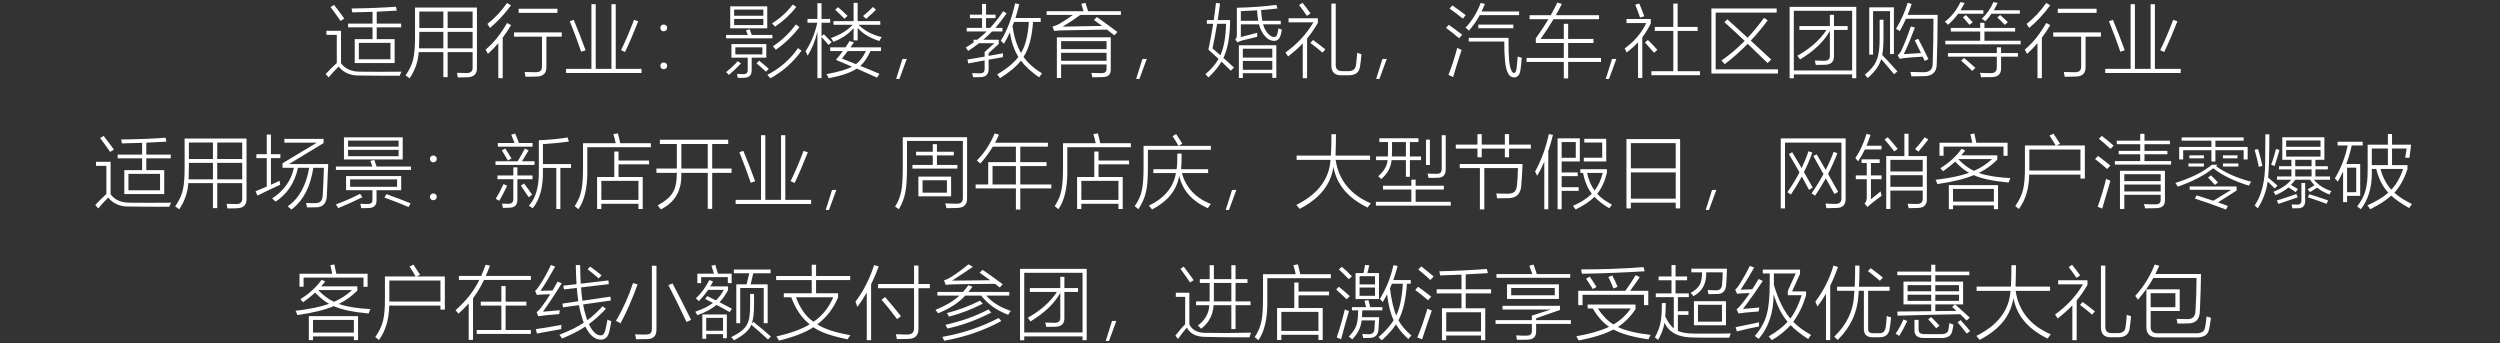 <?xml version="1.0" encoding="utf-8"?>
<!-- Generator: Adobe Illustrator 16.0.0, SVG Export Plug-In . SVG Version: 6.00 Build 0)  -->
<!DOCTYPE svg PUBLIC "-//W3C//DTD SVG 1.1//EN" "http://www.w3.org/Graphics/SVG/1.1/DTD/svg11.dtd">
<svg version="1.1" id="图层_1" xmlns="http://www.w3.org/2000/svg" xmlns:xlink="http://www.w3.org/1999/xlink" x="0px" y="0px"
	 width="1000px" height="137.335px" viewBox="0 0 1000 137.335" enable-background="new 0 0 1000 137.335" xml:space="preserve">
<rect x="0" y="0" width="1000" height="137.335" fill="#333333" stroke="none"/>
<g>
	<rect x="20.999" fill="none" width="960.667" height="166"/>
	<path fill="#FFFFFF" d="M144.309,28.673c2.25,0.031,4.729,0.047,7.438,0.047c2.719,0,5.672-0.016,8.859-0.047
		c-0.323,0.573-0.557,1.114-0.703,1.625c-7.438,0-12.76-0.031-15.969-0.094c-3.646,0.114-6.474-1.078-8.484-3.578
		c-1.396,1.375-2.729,2.823-4,4.344l-1.188-1.375c1.333-1.417,2.818-2.885,4.453-4.406V13.954h-4.156v-1.641h5.844v13
		C138.111,27.615,140.747,28.735,144.309,28.673z M136.215,8.376c-1.365-1.989-2.698-3.844-4-5.563l1.406-0.859
		c1.646,2.125,3.01,3.948,4.094,5.469L136.215,8.376z M139.231,9.438h9.781V4.735c-2.521,0.083-5.219,0.156-8.094,0.219
		l-0.281-1.563c6.823-0.083,12.74-0.317,17.75-0.703l0.328,1.563c-2,0.136-4.677,0.276-8.031,0.422v4.766h9.781v1.5h-9.781v4.703
		h7.172v9.578h-15.969v-9.578h7.125v-4.703h-9.781V9.438z M143.543,17.157v6.547h12.641v-6.547H143.543z"/>
	<path fill="#FFFFFF" d="M179.059,30.845h-1.719V20.86h-9.859c-0.24,3.761-1.453,7.25-3.641,10.469
		c-0.479-0.396-1.016-0.781-1.609-1.156c1.594-2.313,2.609-4.484,3.047-6.516c0.51-2.01,0.755-5.192,0.734-9.547V3.001h24.766v24
		c0.094,2.573-1.219,3.875-3.938,3.906c-0.604,0.021-1.182,0.036-1.734,0.047c-0.271,0.01-0.557,0.016-0.859,0.016
		c-0.25,0-0.625,0-1.125,0c-0.063-0.604-0.167-1.219-0.313-1.844c1.146,0.063,2.385,0.094,3.719,0.094
		c1.75,0.063,2.588-0.698,2.516-2.281V20.86h-9.984V30.845z M167.731,14.173c0,1.511-0.042,3.229-0.125,5.156h9.734v-6.594h-9.609
		V14.173z M167.731,4.61v6.594h9.609V4.61H167.731z M189.043,4.61h-9.984v6.594h9.984V4.61z M179.059,12.735v6.594h9.984v-6.594
		H179.059z"/>
	<path fill="#FFFFFF" d="M194.231,19.845c3.104-2.542,5.974-6.094,8.609-10.656l1.594,0.859c-1.125,1.875-2.245,3.552-3.359,5.031
		v16.188h-1.75V17.282c-1.354,1.563-2.745,2.99-4.172,4.281C194.882,20.97,194.575,20.397,194.231,19.845z M195.997,11.173
		c-0.375-0.656-0.719-1.192-1.031-1.609c3.031-2.375,5.646-5.167,7.844-8.375l1.594,0.953
		C201.924,5.527,199.122,8.538,195.997,11.173z M205.622,12.954H224.7v1.703h-6.141v11.844c0.146,2.76-1.234,4.135-4.141,4.125
		c-0.667,0.021-1.313,0.036-1.938,0.047c-0.313,0.01-0.641,0.016-0.984,0.016c-0.292,0-0.724,0-1.297,0
		c-0.083-0.646-0.198-1.276-0.344-1.891c1.281,0.063,2.667,0.094,4.156,0.094c1.063,0.01,1.792-0.172,2.188-0.547
		c0.406-0.344,0.604-0.989,0.594-1.938v-11.75h-11.172V12.954z M207.45,3.485h15.516v1.672H207.45V3.485z"/>
	<path fill="#FFFFFF" d="M244.575,1.688h1.719v25.859h10.313v1.641h-30.188v-1.641h10.156V1.688h1.719v25.859h6.281V1.688z
		 M232.465,20.704c-1.208-3.604-2.729-7.677-4.563-12.219l1.594-0.547c1.542,3.688,3.12,7.74,4.734,12.156L232.465,20.704z
		 M250.012,20.798l-1.609-0.734c1.708-3.417,3.438-7.458,5.188-12.125l1.703,0.578C253.491,13.11,251.731,17.204,250.012,20.798z"/>
	<path fill="#FFFFFF" d="M265.481,12.532c-0.385,0-0.706-0.135-0.961-0.406c-0.255-0.271-0.383-0.599-0.383-0.984
		c0-0.385,0.127-0.703,0.383-0.953s0.576-0.375,0.961-0.375s0.713,0.125,0.984,0.375s0.406,0.568,0.406,0.953
		c0,0.386-0.135,0.714-0.406,0.984C266.194,12.397,265.866,12.532,265.481,12.532z M265.481,27.688c-0.385,0-0.706-0.13-0.961-0.391
		s-0.383-0.583-0.383-0.969c0-0.396,0.127-0.719,0.383-0.969s0.576-0.375,0.961-0.375s0.713,0.125,0.984,0.375
		s0.406,0.573,0.406,0.969c0,0.386-0.135,0.708-0.406,0.969S265.866,27.688,265.481,27.688z"/>
	<path fill="#FFFFFF" d="M298.387,12.126l1.516-0.422c0.042,0.125,0.104,0.308,0.188,0.547c0.281,0.761,0.484,1.339,0.609,1.734
		h8.25v1.344h-18.531v-1.344h8.703C298.84,13.235,298.596,12.616,298.387,12.126z M291.575,29.954l-1.125-1.125
		c1.563-1.219,3.12-2.677,4.672-4.375l1.281,0.922C294.934,26.938,293.325,28.464,291.575,29.954z M292.09,2.532h14.813v8.797
		H292.09V2.532z M292.575,17.626h13.953v5.453h-5.859v5.078c0.01,1.917-0.984,2.901-2.984,2.953
		c-0.427,0.01-0.833,0.021-1.219,0.031c-0.188,0-0.385,0-0.594,0c-0.177,0-0.438,0-0.781,0c-0.063-0.448-0.167-0.974-0.313-1.578
		c0.729,0.063,1.531,0.094,2.406,0.094c1.323,0.052,1.958-0.521,1.906-1.719v-4.859h-6.516V17.626z M293.653,3.845v2.453h11.688
		V3.845H293.653z M293.653,7.579v2.438h11.688V7.579H293.653z M294.137,18.938v2.828h10.813v-2.828H294.137z M302.622,25.345
		l1.047-1.063c1.458,1.167,2.74,2.255,3.844,3.266l-1.125,1.125C305.314,27.662,304.059,26.553,302.622,25.345z M308.122,31.329
		c-0.406-0.552-0.802-1.011-1.188-1.375c5.198-2.729,9.287-6.302,12.266-10.719l1.406,1.047
		C317.325,24.876,313.163,28.558,308.122,31.329z M310.043,10.657c-0.552-0.635-0.969-1.063-1.25-1.281
		c3.24-2.031,6.01-4.557,8.313-7.578l1.422,0.984C316.122,5.834,313.293,8.459,310.043,10.657z M310.325,19.907
		c-0.313-0.458-0.708-0.917-1.188-1.375c3.635-2.396,6.708-5.317,9.219-8.766l1.438,1.078
		C317.002,14.438,313.846,17.459,310.325,19.907z"/>
	<path fill="#FFFFFF" d="M323.059,22.298c-0.208-0.625-0.495-1.219-0.859-1.781c2.24-3.396,3.807-7.203,4.703-11.422h-3.906V7.579
		h3.969V1.282h1.641v6.297h3.453v1.516h-3.453v5.406l0.953-0.813c0.99,0.969,2.026,2.037,3.109,3.203l-1.25,1.063
		c-0.083-0.094-0.203-0.229-0.359-0.406c-1.104-1.292-1.922-2.213-2.453-2.766v16.484h-1.641V12.642
		C326.132,16.204,324.83,19.423,323.059,22.298z M331.481,31.298c-0.177-0.49-0.474-1.037-0.891-1.641
		c4.74-0.875,8.141-1.875,10.203-3c-0.948-0.396-2.458-1.031-4.531-1.906c-0.833-0.354-1.469-0.625-1.906-0.813
		c0.958-1.114,1.901-2.286,2.828-3.516h-5.094v-1.484h6.109c0.573-0.833,1.13-1.688,1.672-2.563l1.688,0.609
		c-0.031,0.042-0.078,0.109-0.141,0.203c-0.542,0.792-0.953,1.375-1.234,1.75h12.219v1.484h-4.219
		c-1.188,2.636-2.542,4.615-4.063,5.938c2.969,1.177,5.526,2.234,7.672,3.172l-0.984,1.516c-3.24-1.479-5.948-2.688-8.125-3.625
		C340.518,28.964,336.783,30.256,331.481,31.298z M333.372,16.735c-0.271-0.489-0.604-1-1-1.531c3.667-1.25,6.568-3.01,8.703-5.281
		h-7.672V8.454h8.031V1.157h1.625v7.297h9.063v1.469h-8.703c2.385,2.386,5.479,4.026,9.281,4.922
		c-0.375,0.479-0.698,1.005-0.969,1.578c-3.875-1.271-6.766-3.031-8.672-5.281v5.016h-1.625v-4.922
		C339.486,13.569,336.799,15.402,333.372,16.735z M334.075,3.907l1.156-1.031c1,0.833,2.266,1.995,3.797,3.484l-1.281,1.125
		C336.736,6.402,335.512,5.209,334.075,3.907z M336.762,23.423c1.302,0.511,3.177,1.255,5.625,2.234
		c1.563-1.146,2.885-2.891,3.969-5.234h-7.266c-0.344,0.458-0.88,1.151-1.609,2.078C337.168,22.907,336.929,23.215,336.762,23.423z
		 M345.215,6.407c1.49-1.198,2.797-2.396,3.922-3.594l1.25,1.094c-0.781,0.833-2.104,2.047-3.969,3.641L345.215,6.407z"/>
	<path fill="#FFFFFF" d="M359.762,31.579h-1.313l2.531-8.016h1.719L359.762,31.579z"/>
	<path fill="#FFFFFF" d="M386.684,11.142h6.141V7.267h-4.859V5.86h4.859V1.563h1.594V5.86h3.813v1.406h-3.813v3.875h1.672
		c1.781-1.927,3.51-4.146,5.188-6.656l1.375,0.859c-1.708,2.417-3.203,4.349-4.484,5.797h2.813v1.438h-4.156
		c-1.094,1.156-2.266,2.266-3.516,3.328h6.203v1.656l-4.063,3.719v1.078c0.688-0.114,1.708-0.302,3.063-0.563
		c1.229-0.219,2.13-0.38,2.703-0.484c0,0.021,0,0.052,0,0.094c-0.052,0.677-0.078,1.167-0.078,1.469
		c-0.833,0.156-2.073,0.375-3.719,0.656c-0.875,0.156-1.531,0.271-1.969,0.344v3.672c0.021,2.125-1.037,3.224-3.172,3.297
		c-0.448,0.01-0.896,0.021-1.344,0.031c-0.219,0-0.458,0-0.719,0c-0.219,0-0.552,0-1,0c-0.104-0.594-0.224-1.136-0.359-1.625
		c0.917,0.063,1.885,0.094,2.906,0.094c0.792,0,1.338-0.141,1.641-0.422c0.313-0.271,0.463-0.771,0.453-1.5v-3.266
		c-0.667,0.125-1.656,0.308-2.969,0.547c-1.604,0.292-2.802,0.516-3.594,0.672l-0.297-1.563c2.219-0.354,4.505-0.739,6.859-1.156
		v-1.859l3.891-3.516h-6.141c-1.135,0.906-2.583,1.938-4.344,3.094c-0.344-0.542-0.677-0.989-1-1.344
		c1.125-0.667,2.182-1.349,3.172-2.047v-1.078h1.438c1.542-1.219,2.813-2.328,3.813-3.328h-8V11.142z M401.59,17.501
		c-0.448-0.469-0.875-0.875-1.281-1.219c2.5-3.948,4.412-8.927,5.734-14.938l1.656,0.344c-0.438,1.917-0.948,3.755-1.531,5.516
		h10.109v1.563h-3.063c-0.406,6.115-1.677,10.776-3.813,13.984c1.708,2.427,4.172,4.625,7.391,6.594
		c-0.313,0.375-0.698,0.906-1.156,1.594c-3.167-2.219-5.588-4.448-7.266-6.688c-1.813,2.333-4.604,4.672-8.375,7.016
		c-0.354-0.552-0.729-1.042-1.125-1.469c3.99-2.427,6.818-4.776,8.484-7.047c-1.615-2.51-2.755-5.776-3.422-9.797
		C403.205,14.59,402.424,16.105,401.59,17.501z M404.981,10.47c0.688,4.406,1.828,7.979,3.422,10.719
		c1.719-2.739,2.766-6.88,3.141-12.422h-5.922c-0.052,0.136-0.125,0.339-0.219,0.609C405.226,9.866,405.085,10.23,404.981,10.47z"/>
	<path fill="#FFFFFF" d="M445.747,14.142c-1.323-1.052-2.313-1.817-2.969-2.297c-3.656,0.052-8.635,0.136-14.938,0.25
		c-1.427,0.031-2.474,0.052-3.141,0.063c-1.083,0.031-2.099,0.104-3.047,0.219l-0.641-1.781c1.125-0.271,2.13-0.677,3.016-1.219
		c1.958-1.167,3.662-2.297,5.109-3.391h-10.484v-1.5h14.781c-0.219-0.792-0.526-1.776-0.922-2.953l1.656-0.406
		c0.063,0.198,0.162,0.511,0.297,0.938c0.333,1.021,0.588,1.828,0.766,2.422h13.109v1.5h-16.25
		c-2.208,1.636-4.557,3.193-7.047,4.672c3.688-0.042,8.948-0.141,15.781-0.297c-0.76-0.573-1.849-1.359-3.266-2.359l1.188-1.188
		c2.99,2.104,5.729,4.099,8.219,5.984L445.747,14.142z M422.747,14.938h21.563V27.72c0.073,2.083-1.057,3.125-3.391,3.125
		c-1.177,0.042-2.5,0.063-3.969,0.063c-0.083-0.511-0.219-1.094-0.406-1.75c1.313,0.063,2.62,0.094,3.922,0.094
		c1.521,0.063,2.24-0.558,2.156-1.859v-1.594h-18.188v5.406h-1.688V14.938z M424.434,16.454v3.188h18.188v-3.188H424.434z
		 M424.434,21.126v3.188h18.188v-3.188H424.434z"/>
	<path fill="#FFFFFF" d="M455.762,31.579h-1.313l2.531-8.016h1.719L455.762,31.579z"/>
	<path fill="#FFFFFF" d="M482.747,9.532v-1.5h2.75c0.292-1.917,0.588-4.198,0.891-6.844l1.641,0.188
		c-0.333,2.49-0.646,4.708-0.938,6.656h4.938v1.563c-0.198,5.781-1.083,10.308-2.656,13.578c0.677,0.594,1.708,1.526,3.094,2.797
		c0.5,0.458,0.875,0.802,1.125,1.031l-1.25,1.281c-0.927-0.875-2.172-2.088-3.734-3.641c-1.219,2.104-2.969,4.213-5.25,6.328
		c-0.385-0.469-0.781-0.906-1.188-1.313c2.333-1.948,4.083-3.984,5.25-6.109c-1.479-1.375-2.833-2.609-4.063-3.703
		c0.74-3.427,1.38-6.864,1.922-10.313H482.747z M485.012,19.36c0.417,0.354,1.078,0.933,1.984,1.734
		c0.51,0.448,0.896,0.787,1.156,1.016c1.385-3.01,2.141-7.203,2.266-12.578h-3.578C486.382,12.387,485.772,15.663,485.012,19.36z
		 M509.746,16.345c-1.385,0-2.557-0.542-3.516-1.625c-1.26-1.323-2.135-2.984-2.625-4.984h-7.265v5.078
		c1.406-0.364,3.583-0.927,6.531-1.688c0,0.708,0.011,1.24,0.031,1.594c-2.396,0.542-4.453,1.042-6.171,1.5
		c-0.677,0.208-1.255,0.453-1.734,0.734l-0.891-1.109c0.438-0.479,0.651-1.088,0.641-1.828V3.11
		c5.792-0.146,11.052-0.531,15.781-1.156l0.469,1.438c-2.729,0.313-4.916,0.526-6.563,0.641c0.115,1.719,0.276,3.146,0.484,4.281
		h7.391v1.422h-7.063c0.459,1.698,1.193,3.016,2.203,3.953c0.74,0.75,1.464,1.125,2.172,1.125c0.667,0,1.104-0.406,1.313-1.219
		c0.198-0.771,0.339-1.516,0.422-2.234c0.334,0.146,0.792,0.308,1.375,0.484c-0.135,0.896-0.307,1.693-0.516,2.391
		C511.777,15.61,510.955,16.313,509.746,16.345z M495.543,18.11h14.984v13.031h-1.609v-1.859h-11.781v1.922h-1.594V18.11z
		 M496.34,4.454v3.859h6.953c-0.208-0.989-0.359-2.385-0.453-4.188C501.08,4.251,498.913,4.36,496.34,4.454z M497.137,19.485v3.547
		h11.781v-3.547H497.137z M497.137,24.376v3.531h11.781v-3.531H497.137z"/>
	<path fill="#FFFFFF" d="M515.418,8.923V7.298h11.734v1.828c-1.281,2.25-2.719,4.339-4.313,6.266v15.875h-1.734V17.345
		c-1.5,1.604-3.459,3.354-5.875,5.25c-0.375-0.656-0.719-1.192-1.031-1.609c4.646-3.302,8.369-7.323,11.172-12.063H515.418z
		 M519.637,2.017l1.344-0.891c0.833,0.99,1.911,2.396,3.234,4.219l-1.438,1.016C521.579,4.61,520.532,3.163,519.637,2.017z
		 M524.152,17.188l1.063-1.188c1.802,1.292,3.442,2.542,4.922,3.75l-1.156,1.297C527.313,19.579,525.704,18.293,524.152,17.188z
		 M532.543,1.438h1.75v24.297c-0.011,1.031,0.203,1.734,0.641,2.109c0.416,0.417,1.166,0.62,2.25,0.609h1.906
		c2.031,0.063,3.13-0.761,3.297-2.469c0.208-1.333,0.369-2.953,0.484-4.859c0.572,0.229,1.141,0.417,1.703,0.563
		c-0.146,1.948-0.35,3.677-0.609,5.188c-0.386,2.167-1.901,3.245-4.547,3.234h-2.781c-2.813,0.083-4.178-1.333-4.094-4.25V1.438z"/>
	<path fill="#FFFFFF" d="M551.762,31.579h-1.313l2.531-8.016h1.719L551.762,31.579z"/>
	<path fill="#FFFFFF" d="M583.637,15.298c-1.813-1.552-3.553-2.927-5.219-4.125l1.094-1.25c2.021,1.438,3.813,2.761,5.375,3.969
		L583.637,15.298z M579.387,29.954c1.188-2.917,2.359-6.521,3.516-10.813c0.489,0.281,1.067,0.558,1.734,0.828
		c-1.553,4.74-2.683,8.354-3.391,10.844L579.387,29.954z M585.137,7.454c-1.448-1.198-3.214-2.542-5.297-4.031l1.078-1.25
		c1.844,1.261,3.635,2.552,5.375,3.875L585.137,7.454z M587.574,12.251c-0.354-0.375-0.813-0.766-1.375-1.172
		c2.666-2.833,4.692-6.141,6.078-9.922l1.672,0.438c-0.428,1.021-0.865,2.016-1.313,2.984h15v1.469h-15.734
		C590.715,8.256,589.271,10.324,587.574,12.251z M587.512,16.61v-1.469h15.906v1.344c-0.042,6.333,0.322,10.183,1.094,11.547
		c0.291,0.781,0.661,1.167,1.109,1.156c0.479,0,0.802-0.547,0.969-1.641c0.177-1.354,0.344-3.005,0.5-4.953
		c0.447,0.198,0.984,0.37,1.609,0.516c-0.167,2.229-0.35,3.922-0.547,5.078c-0.313,1.854-1.156,2.781-2.531,2.781
		c-1.188-0.042-2.063-0.745-2.625-2.109c-0.896-1.969-1.323-6.052-1.281-12.25H587.512z M591.324,9.829h14.016v1.469h-14.016V9.829z
		"/>
	<path fill="#FFFFFF" d="M616.246,15.579h9.281V9.532h1.734v6.047h10.141v1.609h-10.141v5.984h13.141v1.594h-13.141v6.594h-1.734
		v-6.594h-14.906v-1.594h14.906v-5.984h-11.203v-1.859c1.844-2.563,3.531-5.114,5.063-7.656h-7.547V6.079h8.469
		c1.063-1.864,1.938-3.552,2.625-5.063l1.797,0.578c-0.771,1.552-1.573,3.047-2.406,4.484h17.281v1.594h-18.203
		C619.86,10.277,618.142,12.913,616.246,15.579z"/>
	<path fill="#FFFFFF" d="M643.605,31.579h-1.313l2.531-8.016h1.719L643.605,31.579z"/>
	<path fill="#FFFFFF" d="M650.605,9.22V7.61h9.703v1.797c-1.104,2.198-2.234,4.042-3.391,5.531v16.266h-1.703V16.923
		c-1.396,1.469-2.912,2.823-4.547,4.063c-0.084-0.229-0.281-0.641-0.594-1.234c-0.094-0.177-0.162-0.307-0.203-0.391
		c3.854-2.76,6.734-6.141,8.641-10.141H650.605z M654.09,1.892l1.609-0.484c0.447,1,1.119,2.698,2.016,5.094l-1.703,0.5
		C655.418,5.168,654.777,3.465,654.09,1.892z M657.965,16.985l1.188-1.016c1.447,1.448,2.719,2.771,3.813,3.969l-1.344,1.156
		c-0.584-0.698-1.651-1.901-3.203-3.609C658.209,17.256,658.059,17.09,657.965,16.985z M660.559,28.485h8.766V12.376h-7.422v-1.594
		h7.422V1.438h1.734v9.344h8v1.594h-8v16.109h8.953v1.594h-19.453V28.485z"/>
	<path fill="#FFFFFF" d="M684.559,3.392h26.109v1.656h-24.406V27.72h24.922v1.688h-26.625V3.392z M689.746,8.86l1.219-1.109
		c0.677,0.625,1.744,1.594,3.203,2.906c2.177,1.969,3.807,3.453,4.891,4.453c2.302-2.469,4.479-5.125,6.531-7.969l1.5,0.984
		c-2.042,2.792-4.303,5.5-6.781,8.125c2.25,2.052,4.979,4.583,8.188,7.594l-1.469,1.375c-2.365-2.333-5.011-4.896-7.938-7.688
		c-2.865,2.917-5.928,5.625-9.188,8.125c-0.448-0.531-0.896-1.021-1.344-1.469c3.219-2.167,6.322-4.781,9.313-7.844
		C695.131,13.762,692.423,11.267,689.746,8.86z"/>
	<path fill="#FFFFFF" d="M715.855,2.751h26.656v28.516h-1.656v-1.5h-23.328v1.531h-1.672V2.751z M717.527,4.313v23.875h23.328V4.313
		H717.527z M719.762,10.438h12.188V5.923h1.641v4.516h5.469v1.531h-5.469v10.328c0.094,2.417-1.198,3.625-3.875,3.625
		c-0.823,0.021-1.953,0.031-3.391,0.031c-0.094-0.583-0.225-1.161-0.391-1.734c1.177,0.063,2.338,0.094,3.484,0.094
		c1.781,0.073,2.625-0.641,2.531-2.141v-9.828c-2.354,4.25-6.334,8.063-11.938,11.438c-0.25-0.427-0.609-0.922-1.078-1.484
		c5.104-2.844,8.994-6.286,11.672-10.328h-10.844V10.438z"/>
	<path fill="#FFFFFF" d="M757.621,29.704c-1.865-2.292-3.584-4.313-5.156-6.063c-0.688,2.521-2.479,5.042-5.375,7.563
		c-0.219-0.292-0.506-0.625-0.859-1c-0.125-0.136-0.225-0.24-0.297-0.313c2.406-1.958,3.979-3.901,4.719-5.828
		c0.822-1.896,1.224-4.745,1.203-8.547V7.907h1.531v7.672c0,2.563-0.167,4.698-0.5,6.406c1.594,1.656,3.619,3.844,6.078,6.563
		L757.621,29.704z M747.699,2.938h9.859v18.688h-1.547V4.454h-6.781v17.375h-1.531V2.938z M759.918,12.454
		c-0.479-0.323-0.99-0.614-1.531-0.875c2-3.281,3.557-6.766,4.672-10.453l1.625,0.438c-0.678,1.979-1.219,3.443-1.625,4.391h12
		c-0.021,6.906-0.141,13.484-0.359,19.734c-0.031,3.135-1.725,4.729-5.078,4.781c-1.604,0.042-3.292,0.063-5.063,0.063
		c-0.094-0.615-0.234-1.203-0.422-1.766c1.989,0.083,3.656,0.125,5,0.125c2.646,0.094,3.958-1.068,3.938-3.484
		c0.197-5.469,0.302-11.442,0.313-17.922h-11C761.834,8.788,761.012,10.444,759.918,12.454z M761.527,21.657
		c2.114-0.114,4.406-0.26,6.875-0.438c-0.428-0.938-1.1-2.302-2.016-4.094c-0.219-0.427-0.381-0.75-0.484-0.969l1.375-0.672
		c1.333,2.511,2.697,5.229,4.094,8.156l-1.5,0.734c-0.073-0.167-0.193-0.427-0.359-0.781c-0.198-0.417-0.344-0.729-0.438-0.938
		c-3.042,0.177-5.433,0.359-7.172,0.547c-0.792,0.083-1.464,0.198-2.016,0.344l-0.828-1.469c0.625-0.458,1.104-1.057,1.438-1.797
		c1.375-2.917,2.656-6.156,3.844-9.719l1.625,0.469C764.496,14.97,763.017,18.512,761.527,21.657z"/>
	<path fill="#FFFFFF" d="M784.184,0.829l1.656,0.359c-0.667,1.281-1.209,2.25-1.625,2.906h9.141v1.406h-10.109
		c-1.136,1.583-2.479,3.058-4.031,4.422c-0.375-0.448-0.803-0.854-1.281-1.219C780.568,6.673,782.652,4.048,784.184,0.829z
		 M778.121,16.282h13.953V12.61h-11.766v-1.438h11.766V9.126h1.703v2.047h12.281v1.438h-12.281v3.672h14.469v1.453h-30.125V16.282z
		 M798.73,18.938h1.703v2.281h6.75v1.438h-6.75v4.375c0.125,2.563-1.188,3.833-3.938,3.813c-0.854,0.021-2.219,0.031-4.094,0.031
		c-0.084-0.646-0.225-1.229-0.422-1.75c1.406,0.083,2.807,0.125,4.203,0.125c0.958,0.01,1.619-0.183,1.984-0.578
		c0.385-0.386,0.572-1.068,0.563-2.047v-3.969h-19.547V21.22h19.547V18.938z M784.434,24.251l1.188-1.047
		c1.552,1.281,3.063,2.604,4.531,3.969l-1.266,1.172C787.49,26.991,786.006,25.626,784.434,24.251z M789.105,8.892l-1.313,1.031
		c-0.761-0.927-1.636-1.932-2.625-3.016l1.219-0.891C787.178,6.809,788.084,7.767,789.105,8.892z M797.355,0.829l1.703,0.328
		c-0.521,1.104-1.031,2.083-1.531,2.938h10.422v1.406H796.59c-0.636,0.948-1.459,1.953-2.469,3.016
		c-0.354-0.313-0.834-0.646-1.438-1C794.787,5.538,796.345,3.309,797.355,0.829z M803.152,8.86l-1.25,1.094
		c-1.053-1.125-2.042-2.12-2.969-2.984l1.141-0.953C801.032,6.84,802.059,7.788,803.152,8.86z"/>
	<path fill="#FFFFFF" d="M809.902,19.845c3.104-2.542,5.974-6.094,8.609-10.656l1.594,0.859c-1.125,1.875-2.245,3.552-3.359,5.031
		v16.188h-1.75V17.282c-1.354,1.563-2.745,2.99-4.172,4.281C810.553,20.97,810.246,20.397,809.902,19.845z M811.668,11.173
		c-0.375-0.656-0.719-1.192-1.031-1.609c3.031-2.375,5.646-5.167,7.844-8.375l1.594,0.953
		C817.595,5.527,814.793,8.538,811.668,11.173z M821.293,12.954h19.078v1.703h-6.141v11.844c0.146,2.76-1.234,4.135-4.141,4.125
		c-0.667,0.021-1.313,0.036-1.938,0.047c-0.313,0.01-0.641,0.016-0.984,0.016c-0.292,0-0.725,0-1.297,0
		c-0.084-0.646-0.198-1.276-0.344-1.891c1.281,0.063,2.666,0.094,4.156,0.094c1.063,0.01,1.791-0.172,2.188-0.547
		c0.406-0.344,0.604-0.989,0.594-1.938v-11.75h-11.172V12.954z M823.121,3.485h15.516v1.672h-15.516V3.485z"/>
	<path fill="#FFFFFF" d="M860.246,1.688h1.719v25.859h10.313v1.641H842.09v-1.641h10.156V1.688h1.719v25.859h6.281V1.688z
		 M848.137,20.704c-1.209-3.604-2.729-7.677-4.563-12.219l1.594-0.547c1.541,3.688,3.119,7.74,4.734,12.156L848.137,20.704z
		 M865.684,20.798l-1.609-0.734c1.708-3.417,3.438-7.458,5.188-12.125l1.703,0.578C869.162,13.11,867.402,17.204,865.684,20.798z"/>
	<path fill="#FFFFFF" d="M52.145,81.073c2.25,0.031,4.729,0.047,7.438,0.047c2.719,0,5.672-0.016,8.859-0.047
		c-0.323,0.572-0.557,1.114-0.703,1.625c-7.438,0-12.76-0.031-15.969-0.094c-3.646,0.114-6.474-1.078-8.484-3.578
		c-1.396,1.375-2.729,2.822-4,4.344l-1.188-1.375c1.333-1.417,2.818-2.886,4.453-4.406V66.354h-4.156v-1.641h5.844v13
		C45.947,80.016,48.583,81.136,52.145,81.073z M44.051,60.776c-1.365-1.99-2.698-3.844-4-5.563l1.406-0.859
		c1.646,2.125,3.01,3.947,4.094,5.469L44.051,60.776z M47.067,61.839h9.781v-4.703c-2.521,0.083-5.219,0.156-8.094,0.219
		l-0.281-1.563c6.823-0.084,12.74-0.318,17.75-0.703l0.328,1.563c-2,0.135-4.677,0.275-8.031,0.422v4.766h9.781v1.5H58.52v4.703
		h7.172v9.578H49.723v-9.578h7.125v-4.703h-9.781V61.839z M51.379,69.558v6.547H64.02v-6.547H51.379z"/>
	<path fill="#FFFFFF" d="M86.895,83.245h-1.719v-9.984h-9.859c-0.24,3.76-1.453,7.25-3.641,10.469
		c-0.479-0.396-1.016-0.781-1.609-1.156c1.594-2.313,2.609-4.484,3.047-6.516c0.51-2.011,0.755-5.193,0.734-9.547V55.401h24.766v24
		c0.094,2.572-1.219,3.875-3.938,3.906c-0.604,0.021-1.182,0.036-1.734,0.047c-0.271,0.01-0.557,0.016-0.859,0.016
		c-0.25,0-0.625,0-1.125,0c-0.063-0.604-0.167-1.219-0.313-1.844c1.146,0.063,2.385,0.094,3.719,0.094
		c1.75,0.063,2.588-0.698,2.516-2.281v-6.078h-9.984V83.245z M75.567,66.573c0,1.51-0.042,3.229-0.125,5.156h9.734v-6.594h-9.609
		V66.573z M75.567,57.011v6.594h9.609v-6.594H75.567z M96.879,57.011h-9.984v6.594h9.984V57.011z M86.895,65.136v6.594h9.984v-6.594
		H86.895z"/>
	<path fill="#FFFFFF" d="M102.958,78.229l-0.734-1.734c0.344-0.146,0.885-0.37,1.625-0.672c1.26-0.521,2.213-0.917,2.859-1.188
		V63.245h-4.156v-1.563h4.156v-7.844h1.672v7.844h3.766v1.563h-3.766v10.656c0.323-0.156,0.813-0.381,1.469-0.672
		c0.906-0.406,1.578-0.714,2.016-0.922c0.031,0.572,0.104,1.104,0.219,1.594C108.947,75.328,105.905,76.771,102.958,78.229z
		 M108.848,79.37c4.729-3.073,7.63-7.156,8.703-12.25h-4.531v-1.828l13.688-8.219h-12.953v-1.531h15.672v1.688l-13.828,8.391h15.688
		c-0.208,5.625-0.38,9.646-0.516,12.063c-0.01,3.614-1.557,5.364-4.641,5.25c-0.802,0.021-1.912,0.031-3.328,0.031
		c-0.115-0.771-0.24-1.37-0.375-1.797c0.5,0.041,0.953,0.067,1.359,0.078c0.208,0.01,0.458,0.016,0.75,0.016c0.24,0,0.677,0,1.313,0
		c1.188,0.01,2.005-0.234,2.453-0.734c0.469-0.469,0.74-1.375,0.813-2.719c0.188-3.375,0.333-6.938,0.438-10.688h-4.219
		c-1.167,7.688-4.099,13.255-8.797,16.703c-0.375-0.386-0.865-0.813-1.469-1.281c4.51-3.115,7.38-8.256,8.609-15.422h-4.484
		c-1.281,5.947-4.26,10.458-8.938,13.531C109.952,80.328,109.483,79.901,108.848,79.37z"/>
	<path fill="#FFFFFF" d="M148.145,64.37l1.578-0.422c0.104,0.322,0.266,0.807,0.484,1.453c0.188,0.552,0.323,0.953,0.406,1.203
		h13.766v1.375h-30.016v-1.375h14.578C148.754,66,148.489,65.255,148.145,64.37z M144.02,77.526l0.953,1.344
		c-3.188,1.583-6.406,3.041-9.656,4.375c-0.198-0.375-0.516-0.865-0.953-1.469C137.822,80.484,141.041,79.067,144.02,77.526z
		 M137.583,54.933h23.5v8.859h-23.5V54.933z M138.426,70.417h22.047v5.656h-9.859v4c0.052,2.021-0.984,3.067-3.109,3.141
		c-0.24,0.01-0.588,0.021-1.047,0.031c-0.219,0-0.479,0-0.781,0c-0.26,0-0.662,0-1.203,0c-0.031-0.344-0.125-0.834-0.281-1.469
		c-0.031-0.125-0.057-0.219-0.078-0.281c0.573,0.041,1.052,0.067,1.438,0.078c0.188,0.01,0.385,0.016,0.594,0.016
		c0.167,0,0.448,0,0.844,0c1.375,0.041,2.037-0.516,1.984-1.672v-3.844h-10.547V70.417z M139.223,56.245v2.422h20.219v-2.422
		H139.223z M139.223,59.948v2.531h20.219v-2.531H139.223z M140.051,71.761v2.969h18.781v-2.969H140.051z M153.754,79.026
		l0.828-1.375c0.156,0.063,0.385,0.146,0.688,0.25c3.729,1.364,6.719,2.505,8.969,3.422l-0.828,1.484
		C160.608,81.578,157.39,80.317,153.754,79.026z"/>
	<path fill="#FFFFFF" d="M173.317,64.933c-0.385,0-0.706-0.136-0.961-0.406c-0.255-0.271-0.383-0.6-0.383-0.984
		c0-0.386,0.127-0.703,0.383-0.953s0.576-0.375,0.961-0.375s0.713,0.125,0.984,0.375s0.406,0.567,0.406,0.953
		c0,0.385-0.135,0.713-0.406,0.984C174.03,64.797,173.702,64.933,173.317,64.933z M173.317,80.089c-0.385,0-0.706-0.131-0.961-0.391
		c-0.255-0.261-0.383-0.584-0.383-0.969c0-0.396,0.127-0.719,0.383-0.969s0.576-0.375,0.961-0.375s0.713,0.125,0.984,0.375
		s0.406,0.572,0.406,0.969c0,0.385-0.135,0.708-0.406,0.969C174.03,79.958,173.702,80.089,173.317,80.089z"/>
	<path fill="#FFFFFF" d="M198.192,64.495h8.875c0.875-1.375,1.833-3.063,2.875-5.063l1.5,0.719c-0.75,1.26-1.635,2.708-2.656,4.344
		h5.031v1.469h-15.625V64.495z M201.395,73.62l1.469,0.672c-1.063,2.25-2.104,4.255-3.125,6.016l-1.453-0.766
		C199.4,77.75,200.437,75.776,201.395,73.62z M205.333,66.933h1.625v3.266h6.063v1.469h-6.063v8
		c0.073,2.229-0.979,3.369-3.156,3.422c-0.781,0.041-1.667,0.063-2.656,0.063c-0.063-0.531-0.182-1.094-0.359-1.688
		c0.99,0.041,1.844,0.063,2.563,0.063c1.333,0.01,1.995-0.631,1.984-1.922v-7.938h-6.344v-1.469h6.344V66.933z M204.504,53.87
		l1.563-0.453c0.521,1.188,1.031,2.447,1.531,3.781h5.422v1.469h-13.891v-1.469h6.688c-0.156-0.417-0.438-1.125-0.844-2.125
		C204.733,54.469,204.577,54.067,204.504,53.87z M200.723,60.151l1.375-0.75c0.729,1.083,1.563,2.416,2.5,4l-1.438,0.813
		C202.171,62.464,201.358,61.109,200.723,60.151z M211.473,78.87c-1.115-1.709-2.156-3.245-3.125-4.609l1.266-0.875
		c1.177,1.521,2.255,3.025,3.234,4.516L211.473,78.87z M211.536,82.292c2.813-3.021,4.146-7.771,4-14.25V56.104
		c4.104-0.167,7.938-0.537,11.5-1.109l0.531,1.625c-3.208,0.458-6.672,0.802-10.391,1.031v7.969h11.234v1.563h-4.266v16.422h-1.625
		V67.183h-5.344v0.969c0.125,6.697-1.25,11.76-4.125,15.188C212.551,82.933,212.046,82.583,211.536,82.292z"/>
	<path fill="#FFFFFF" d="M245.364,53.683l1.797-0.359c0.354,1.385,0.672,2.708,0.953,3.969h12.234v1.578h-25.422v8.281
		c0.01,0.406,0.016,0.9,0.016,1.484c0,6.656-1.198,11.677-3.594,15.063c-0.427-0.428-0.917-0.834-1.469-1.219
		c1.354-2.084,2.24-4.167,2.656-6.25c0.458-2.063,0.682-5.172,0.672-9.328v-9.609h13.078
		C246.046,56.125,245.739,54.922,245.364,53.683z M245.723,60.62h1.688v3.594h12.219v1.531h-12.219v5.063h9.672v12.797h-1.703
		v-2.078h-14.844v2.078h-1.703V70.808h6.891V60.62z M240.536,72.339v7.641h14.844v-7.641H240.536z"/>
	<path fill="#FFFFFF" d="M263.958,55.886h27.328v1.703h-6.406v9.813h7.75v1.734h-7.75v14.406h-1.781V69.136h-10.594
		c0.021,0.385,0.031,0.781,0.031,1.188c0,6.208-2.729,10.688-8.188,13.438c-0.396-0.553-0.823-1.084-1.281-1.594
		c3.083-1.719,5.104-3.443,6.063-5.172c1.063-1.709,1.599-4.328,1.609-7.859h-8.156v-1.734h8.156v-9.813h-6.781V55.886z
		 M272.536,57.589v9.813h10.563v-9.813H272.536z"/>
	<path fill="#FFFFFF" d="M312.411,54.089h1.719v25.859h10.313v1.641h-30.188v-1.641h10.156V54.089h1.719v25.859h6.281V54.089z
		 M300.301,73.104c-1.208-3.604-2.729-7.678-4.563-12.219l1.594-0.547c1.542,3.688,3.12,7.739,4.734,12.156L300.301,73.104z
		 M317.848,73.198l-1.609-0.734c1.708-3.417,3.438-7.459,5.188-12.125l1.703,0.578C321.327,65.511,319.567,69.604,317.848,73.198z"
		/>
	<path fill="#FFFFFF" d="M331.598,83.979h-1.313l2.531-8.016h1.719L331.598,83.979z"/>
	<path fill="#FFFFFF" d="M362.801,66.808c0.01,4.489-0.208,7.844-0.656,10.063c-0.406,2.271-1.266,4.547-2.578,6.828
		c-0.406-0.334-0.917-0.667-1.531-1c1.271-2.094,2.094-4.188,2.469-6.281c0.417-2.073,0.62-5.303,0.609-9.688V54.87h25.719v24.156
		c0.135,2.75-1.208,4.135-4.031,4.156c-0.531,0.021-1.12,0.036-1.766,0.047c-0.313,0.01-0.656,0.016-1.031,0.016
		c-0.323,0-0.797,0-1.422,0c-0.094-0.511-0.266-1.141-0.516-1.891c2.063,0.094,3.547,0.141,4.453,0.141
		c0.99,0.01,1.672-0.178,2.047-0.563c0.396-0.354,0.588-1,0.578-1.938V56.37h-22.344V66.808z M366.426,60.683h6.688v-3.031h1.656
		v3.031h6.75v1.484h-6.75v3.797h8.188v1.469h-17.984v-1.469h8.141v-3.797h-6.688V60.683z M367.348,70.636h13.094v7.906h-13.094
		V70.636z M369.02,72.104v4.969h9.75v-4.969H369.02z"/>
	<path fill="#FFFFFF" d="M392.114,65.417c-0.531-0.531-0.99-0.943-1.375-1.234c2.938-2.906,5.318-6.516,7.141-10.828l1.719,0.516
		c-0.563,1.26-1.094,2.338-1.594,3.234h21.156v1.563h-11.047v6.188h10.5v1.563h-10.5v7.359h12.422v1.594h-12.422v8.453h-1.75V75.37
		h-16.109v-1.594h5.031v-8.922h11.078v-6.188h-9.25C395.708,61.052,394.041,63.302,392.114,65.417z M397.02,66.417v7.359h9.344
		v-7.359H397.02z"/>
	<path fill="#FFFFFF" d="M437.364,53.683l1.797-0.359c0.354,1.385,0.672,2.708,0.953,3.969h12.234v1.578h-25.422v8.281
		c0.01,0.406,0.016,0.9,0.016,1.484c0,6.656-1.198,11.677-3.594,15.063c-0.427-0.428-0.917-0.834-1.469-1.219
		c1.354-2.084,2.24-4.167,2.656-6.25c0.458-2.063,0.682-5.172,0.672-9.328v-9.609h13.078
		C438.046,56.125,437.739,54.922,437.364,53.683z M437.723,60.62h1.688v3.594h12.219v1.531h-12.219v5.063h9.672v12.797h-1.703
		v-2.078h-14.844v2.078h-1.703V70.808h6.891V60.62z M432.536,72.339v7.641h14.844v-7.641H432.536z"/>
	<path fill="#FFFFFF" d="M459.161,67.151c0.01,4.25-0.25,7.474-0.781,9.672c-0.479,2.219-1.49,4.51-3.031,6.875
		c-0.427-0.428-0.917-0.834-1.469-1.219c1.448-2.073,2.391-4.146,2.828-6.219c0.49-2.031,0.729-5.151,0.719-9.359v-8.547h13.984
		c-0.885-1.531-1.682-2.834-2.391-3.906l1.438-0.828c0.563,0.802,1.391,2.078,2.484,3.828l-1.438,0.906h12.844v1.563h-25.188V67.151
		z M483.129,83.276c-6.323-2.803-10.141-7.131-11.453-12.984c-0.927,5.688-4.537,10.188-10.828,13.5
		c-0.573-0.729-1-1.24-1.281-1.531c6.229-3.021,9.828-7.365,10.797-13.031h-9.031v-1.563h9.313c0.115-0.709,0.193-1.516,0.234-2.422
		c0.021-0.438,0.031-0.938,0.031-1.5c0.01-0.479,0.016-1.245,0.016-2.297h1.734c0,2.635-0.073,4.708-0.219,6.219h10.813v1.563h-10.5
		c1.604,5.822,5.469,9.953,11.594,12.391C483.89,82.12,483.483,82.672,483.129,83.276z"/>
	<path fill="#FFFFFF" d="M491.598,83.979h-1.313l2.531-8.016h1.719L491.598,83.979z"/>
	<path fill="#FFFFFF" d="M519.863,83.542c-0.646-0.771-1.094-1.297-1.344-1.578c8.614-4.271,13.177-10.276,13.688-18.016h-13.563
		v-1.719h13.703c0.083-1.104,0.141-2.308,0.172-3.609c0.021-0.636,0.031-1.328,0.031-2.078c0.01-0.656,0.016-1.609,0.016-2.859
		h1.828c0,2.25-0.058,5.099-0.172,8.547h13.797v1.719h-13.766c1.219,8.094,5.9,13.885,14.047,17.375
		c-0.667,0.844-1.078,1.411-1.234,1.703c-7.854-3.781-12.422-9.214-13.703-16.297C532.373,73.802,527.873,79.406,519.863,83.542z"/>
	<path fill="#FFFFFF" d="M564.535,71.854h1.719v2.438h11.297v1.531h-11.297v4.891h14.047v1.547h-29.938v-1.547h14.172v-4.891
		h-11.328v-1.531h11.328V71.854z M551.738,55.308h15.641v1.516h-3.422v5.75h4.453v1.469h-4.453v6.688h-1.594v-6.688h-5.734
		c-0.219,2.844-1.594,5.375-4.125,7.594c-0.386-0.417-0.792-0.803-1.219-1.156c2.322-1.99,3.572-4.136,3.75-6.438h-4.609v-1.469
		h4.734c0.041-1,0.063-1.865,0.063-2.594v-3.156h-3.484V55.308z M556.816,59.979c0,0.969-0.021,1.833-0.063,2.594h5.609v-5.75
		h-5.547V59.979z M570.395,55.854h1.563v10.141h-1.563V55.854z M578.285,54.089v13.391c0.072,2.396-0.959,3.599-3.094,3.609
		c-0.5,0.021-1.053,0.036-1.656,0.047c-0.281,0.01-0.589,0.016-0.922,0.016c-0.292,0-0.693,0-1.203,0
		c-0.094-0.584-0.219-1.151-0.375-1.703c0.76,0.052,1.891,0.078,3.391,0.078c0.916,0.01,1.521-0.146,1.813-0.469
		c0.313-0.292,0.463-0.906,0.453-1.844V54.089H578.285z"/>
	<path fill="#FFFFFF" d="M601.941,53.651h1.688v4.188h8.719v1.594h-8.719v3.469h-1.688v-3.469h-9.25v3.469h-1.703v-3.469h-8.672
		v-1.594h8.672v-4.188h1.703v4.188h9.25V53.651z M583.895,65.589h25.125c-0.115,3.104-0.276,5.833-0.484,8.188
		c-0.104,3.781-1.995,5.614-5.672,5.5c-0.813,0.021-2.167,0.031-4.063,0.031c-0.053-0.646-0.156-1.287-0.313-1.922
		c1.364,0.072,2.75,0.109,4.156,0.109c1.489,0.01,2.516-0.234,3.078-0.734c0.594-0.479,0.953-1.412,1.078-2.797
		c0.188-1.823,0.317-4.073,0.391-6.75h-13.469v16.547h-1.766V67.214h-8.063V65.589z"/>
	<path fill="#FFFFFF" d="M614.863,70.323c-0.271-0.615-0.547-1.183-0.828-1.703c2.447-4.406,4.281-9.406,5.5-15l1.641,0.344
		c-0.49,2.083-1.109,4.239-1.859,6.469v23.266h-1.594V64.683C616.754,66.911,615.801,68.792,614.863,70.323z M631.926,55.339v9.25
		h-7.266v4.391h6.406v1.469h-6.406v4.422h6.813v1.469h-6.813v7.359h-1.625V55.339H631.926z M624.66,56.823v6.297h5.656v-6.297
		H624.66z M632.145,69.167v-1.5h10.625v1.469c-0.834,3.416-2.136,6.213-3.906,8.391c1.385,1.521,3.359,2.969,5.922,4.344
		c-0.386,0.469-0.745,0.947-1.078,1.438c-2.428-1.438-4.401-2.964-5.922-4.578c-1.761,1.781-4.271,3.469-7.531,5.063
		c-0.261-0.406-0.62-0.886-1.078-1.438c3.271-1.459,5.786-3.078,7.547-4.859c-1.667-2.156-2.839-4.933-3.516-8.328H632.145z
		 M633.723,55.511h8.766v9.078h-8.969v-1.5h7.359v-6.078h-7.156V55.511z M641.113,69.167h-6.281c0.594,2.781,1.588,5.13,2.984,7.047
		C639.295,74.339,640.395,71.989,641.113,69.167z"/>
	<path fill="#FFFFFF" d="M650.582,55.636h21.469V83.37h-1.766v-2.297h-17.938v2.297h-1.766V55.636z M652.348,57.261v10.078h17.938
		V57.261H652.348z M652.348,68.948v10.531h17.938V68.948H652.348z"/>
	<path fill="#FFFFFF" d="M683.598,83.979h-1.313l2.531-8.016h1.719L683.598,83.979z"/>
	<path fill="#FFFFFF" d="M714.004,83.37h-1.703v-28h25.953v24c0.063,2.51-1.131,3.781-3.578,3.813
		c-0.636,0.021-1.256,0.036-1.859,0.047c-0.292,0.01-0.609,0.016-0.953,0.016c-0.292,0-0.729,0-1.313,0
		c-0.084-0.688-0.193-1.297-0.328-1.828c1.354,0.094,2.604,0.141,3.75,0.141c1.822,0.083,2.688-0.719,2.594-2.406V57.042h-22.563
		V83.37z M715.535,61.62l1.344-0.734c0.677,1.104,1.697,2.817,3.063,5.141c0.322,0.541,0.563,0.947,0.719,1.219
		c1.146-2.396,2.052-4.646,2.719-6.75l1.563,0.516c-0.917,2.583-2.037,5.197-3.359,7.844c1.197,2.052,2.375,4.119,3.531,6.203
		l-1.516,0.859c-0.406-0.761-0.979-1.823-1.719-3.188c-0.531-0.959-0.917-1.667-1.156-2.125c-1.313,2.479-2.761,4.88-4.344,7.203
		c-0.469-0.334-0.943-0.641-1.422-0.922c1.885-2.698,3.5-5.344,4.844-7.938C718.623,66.833,717.201,64.391,715.535,61.62z
		 M725.332,62.417l1.344-0.703c0.875,1.458,2.078,3.536,3.609,6.234c1.25-2.438,2.307-4.85,3.172-7.234l1.5,0.578
		c-1.042,2.719-2.287,5.484-3.734,8.297c0.76,1.313,1.875,3.291,3.344,5.938c0.302,0.563,0.531,0.979,0.688,1.25l-1.5,0.813
		c-0.125-0.229-0.318-0.584-0.578-1.063c-1.209-2.229-2.162-3.969-2.859-5.219c-1.375,2.521-2.803,4.838-4.281,6.953
		c-0.438-0.334-0.906-0.646-1.406-0.938c1.791-2.553,3.38-5.12,4.766-7.703C728.321,67.661,726.967,65.261,725.332,62.417z"/>
	<path fill="#FFFFFF" d="M743.285,64.526c-0.323-0.406-0.709-0.834-1.156-1.281c1.844-2.656,3.338-5.896,4.484-9.719l1.594,0.438
		c-0.531,1.646-1.063,3.088-1.594,4.328h5.984v1.5h-6.656C745.191,61.396,744.306,62.974,743.285,64.526z M742.316,70.167h4.391
		v-4.969h-2.078v-1.469h7.234v1.469h-3.484v4.969h4.25v1.5h-4.25v8.031c1.583-1.25,2.869-2.297,3.859-3.141
		c0.104,0.635,0.234,1.224,0.391,1.766c-1.459,1.052-2.865,2.13-4.219,3.234c-0.469,0.364-0.928,0.781-1.375,1.25l-1.219-1.344
		c0.614-0.646,0.911-1.438,0.891-2.375v-7.422h-4.391V70.167z M753.816,55.792l1.281-0.891c1.281,1.385,2.614,2.942,4,4.672
		l-1.406,0.984C756.348,58.786,755.056,57.198,753.816,55.792z M756.145,83.604h-1.656V62.417h7.266v-8.922h1.656v8.922h7.328V79.37
		c0.125,2.541-1.109,3.813-3.703,3.813c-0.636,0.021-1.229,0.036-1.781,0.047c-0.271,0.01-0.547,0.016-0.828,0.016
		c-0.24,0-0.558,0-0.953,0c-0.104-0.625-0.24-1.209-0.406-1.75c1.041,0.063,2.244,0.094,3.609,0.094
		c1.688,0.083,2.489-0.698,2.406-2.344v-3h-12.938V83.604z M756.145,63.948v4.641h12.938v-4.641H756.145z M756.145,70.089v4.641
		h12.938v-4.641H756.145z M767.379,60.651l-1.344-1.016c1.219-1.292,2.51-2.87,3.875-4.734l1.406,0.891
		C769.973,57.521,768.66,59.141,767.379,60.651z"/>
	<path fill="#FFFFFF" d="M803.441,73.011c-6.25-0.584-10.891-1.568-13.922-2.953c-3.584,1.51-8.438,2.697-14.563,3.563
		c-0.229-0.636-0.475-1.203-0.734-1.703c5.666-0.667,10.135-1.594,13.406-2.781c-1.886-1.053-3.74-2.547-5.563-4.484
		c-1.365,1.271-2.984,2.552-4.859,3.844c-0.396-0.5-0.75-0.906-1.063-1.219c3.479-2.146,6.317-4.734,8.516-7.766l1.438,0.703
		c-0.563,0.729-1.094,1.369-1.594,1.922h14.422v1.719c-2.198,2.208-4.662,3.979-7.391,5.313c2.979,1.094,7.182,1.786,12.609,2.078
		c-0.156,0.322-0.375,0.875-0.656,1.656C803.467,72.953,803.451,72.989,803.441,73.011z M788.145,53.683l1.609-0.297
		c0.322,1.5,0.578,2.739,0.766,3.719h12.516v5.219h-1.641v-3.688h-23.969v3.656h-1.625v-5.188h13.109
		C788.764,56.313,788.509,55.172,788.145,53.683z M779.535,74.058h19.688v9.609h-1.672v-1.5h-16.344v1.5h-1.672V74.058z
		 M781.207,75.573v5.078h16.344v-5.078H781.207z M796.816,63.636h-13.531c2.031,2.125,4.13,3.692,6.297,4.703
		C792.248,67.192,794.66,65.625,796.816,63.636z"/>
	<path fill="#FFFFFF" d="M819.801,54.229l1.563-0.781c1.041,1.521,1.927,2.869,2.656,4.047l-1.438,0.703h11.359v13.234h-1.766
		v-1.594h-20.5c-0.053,5.479-1.422,10.067-4.109,13.766c-0.417-0.386-0.906-0.771-1.469-1.156c1.594-2.303,2.63-4.479,3.109-6.531
		c0.531-2.011,0.786-5.006,0.766-8.984v-8.734h12.281C821.587,56.969,820.77,55.646,819.801,54.229z M811.738,59.823v7.109v1.281
		h20.438v-8.391H811.738z"/>
	<path fill="#FFFFFF" d="M838.035,63.636l1.156-1.25c1.604,1.156,3.255,2.438,4.953,3.844l-1.281,1.375
		C841.248,66.177,839.639,64.854,838.035,63.636z M839.066,82.698c1.313-3.625,2.442-7.354,3.391-11.188
		c0.406,0.25,0.979,0.516,1.719,0.797c-1.042,3.427-2.141,7.141-3.297,11.141L839.066,82.698z M839.566,55.511l1.156-1.156
		c1.844,1.427,3.422,2.729,4.734,3.906l-1.281,1.281C842.436,57.906,840.899,56.563,839.566,55.511z M847.473,60.339h8.609v-2.656
		h-9.375v-1.406h9.375v-2.75h1.703v2.75h10.203v1.406h-10.203v2.656h9.172v1.375h-9.172v2.719h10.656v1.406h-22.5v-1.406h10.141
		v-2.719h-8.609V60.339z M849.723,83.604h-1.734V68.308h17.984v11.609c0.083,2.25-1.136,3.369-3.656,3.359
		c-1.469,0.041-2.896,0.063-4.281,0.063c-0.104-0.636-0.266-1.209-0.484-1.719c0.781,0.052,1.463,0.083,2.047,0.094
		c0.604,0.021,1.375,0.031,2.313,0.031c0.906,0.01,1.525-0.131,1.859-0.422c0.344-0.271,0.51-0.781,0.5-1.531v-1.859h-14.547V83.604
		z M849.723,69.683v2.781h14.547v-2.781H849.723z M849.723,73.808v2.781h14.547v-2.781H849.723z"/>
	<path fill="#FFFFFF" d="M899.535,74.261c-5.959-1.854-10.703-4.172-14.234-6.953c-3.646,2.885-8.37,5.338-14.172,7.359
		c-0.375-0.646-0.698-1.146-0.969-1.5c6.281-1.959,11.146-4.381,14.594-7.266h2.281c-0.094,0.072-0.229,0.188-0.406,0.344
		c-0.104,0.094-0.183,0.161-0.234,0.203c3.802,2.729,8.494,4.807,14.078,6.234C900.149,73.141,899.837,73.667,899.535,74.261z
		 M871.676,58.761h12.891v-2.484H872.66v-1.313h24.797v1.313H886.16v2.484h12.906v5.031h-1.609v-3.719H886.16v4.547h-1.594v-4.547
		H873.27v3.719h-1.594V58.761z M875.379,65.386h6.172v1.219h-6.172V65.386z M875.738,62.136h5.813v1.203h-5.813V62.136z
		 M877.941,79.433l0.734-1.297c0.364,0.125,0.9,0.302,1.609,0.531c2.229,0.719,3.911,1.266,5.047,1.641l7.172-4.391h-16.641v-1.344
		h18.781v1.641l-7.453,4.734c0.583,0.208,1.489,0.536,2.719,0.984c0.531,0.197,0.938,0.349,1.219,0.453l-0.734,1.438
		C886.092,82.167,881.941,80.703,877.941,79.433z M883.223,71.026l1.156-0.891c1.072,1,2.01,1.958,2.813,2.875l-1.25,0.953
		C885.087,72.953,884.181,71.974,883.223,71.026z M889.176,62.136h5.813v1.203h-5.813V62.136z M889.176,65.386h6.172v1.219h-6.172
		V65.386z"/>
	<path fill="#FFFFFF" d="M901.848,59.948l1.375-0.344c0.572,1.864,1.156,4.114,1.75,6.75l-1.438,0.375
		C903.024,64.302,902.462,62.042,901.848,59.948z M906.16,53.745h1.578c0,3.708-0.047,7.385-0.141,11.031
		c-0.063,2.625-0.178,4.719-0.344,6.281c0.281,0.239,0.697,0.588,1.25,1.047c1.25,1.041,2.078,1.75,2.484,2.125l-1.078,1.172
		c-0.104-0.104-0.271-0.271-0.5-0.5c-1.011-1.021-1.792-1.792-2.344-2.313c-0.511,3.875-1.834,7.458-3.969,10.75
		c-0.479-0.5-0.886-0.891-1.219-1.172c2.791-4.063,4.188-9.761,4.188-17.094C906.129,62,906.16,58.224,906.16,53.745z
		 M909.848,66.386l-1.375-0.453c0.729-2.042,1.369-4.151,1.922-6.328l1.406,0.375C911.154,62.261,910.504,64.396,909.848,66.386z
		 M911.598,66.479h4.969v-2.563h-3.656v-9.016h16.844v9.016h-3.594v2.563h4.969v1.281h-4.969v2.813h5.859v1.313h-6.469
		c1.666,2.031,4.005,3.557,7.016,4.578c-0.313,0.396-0.589,0.844-0.828,1.344c-2.073-0.844-3.709-1.761-4.906-2.75
		c-0.928,0.614-1.886,1.213-2.875,1.797l-0.891-1.156c0.739-0.375,1.646-0.912,2.719-1.609c-0.604-0.646-1.193-1.381-1.766-2.203
		h-5.922c-0.49,0.708-1.063,1.4-1.719,2.078c0.396,0.229,0.963,0.567,1.703,1.016c0.469,0.291,0.828,0.51,1.078,0.656l-0.906,1.219
		c-0.886-0.646-1.844-1.276-2.875-1.891c-1.303,1.146-3.021,2.177-5.156,3.094c-0.125-0.292-0.412-0.729-0.859-1.313
		c3.229-1.303,5.609-2.922,7.141-4.859h-5.703v-1.313h5.766v-2.813h-4.969V66.479z M910.738,80.183
		c2.229-0.667,4.833-1.521,7.813-2.563l0.547,1.313c-2.948,1.01-5.521,1.885-7.719,2.625L910.738,80.183z M914.457,56.183v2.547
		h13.75v-2.547H914.457z M914.457,59.979v2.656h13.75v-2.656H914.457z M920.566,73.198h1.5v6.844
		c0.114,2.188-0.854,3.275-2.906,3.266c-0.396,0.021-1.136,0.031-2.219,0.031c-0.104-0.781-0.198-1.303-0.281-1.563
		c0.76,0.041,1.474,0.063,2.141,0.063c1.229,0.052,1.817-0.537,1.766-1.766V73.198z M918.098,63.917v2.563h6.531v-2.563H918.098z
		 M918.098,67.761v2.813h6.531v-2.813H918.098z M930.613,81.526c-1.688-0.656-4.183-1.531-7.484-2.625l0.609-1.219
		c3.572,1.146,6.078,1.979,7.516,2.5L930.613,81.526z"/>
	<path fill="#FFFFFF" d="M935.035,56.683h10.047v1.516h-4.391c-0.584,2.656-1.308,5.119-2.172,7.391h5.563v12.766h-5.25v2.5h-1.594
		V68.62c-0.563,1.208-1.266,2.552-2.109,4.031c-0.344-0.417-0.74-0.844-1.188-1.281c2.416-4.011,4.125-8.401,5.125-13.172h-4.031
		V56.683z M938.832,67.058v9.828h3.656v-9.828H938.832z M947.066,57.87h8.094v-4.281h1.656v4.281h7.625l-0.672,5.281
		c-0.573-0.063-1.141-0.094-1.703-0.094l0.609-3.656h-5.859v6.656h6.172v1.578c-1.313,3.979-3.058,7.125-5.234,9.438
		c1.719,1.583,4.063,3.099,7.031,4.547c-0.438,0.572-0.808,1.104-1.109,1.594c-2.959-1.636-5.35-3.287-7.172-4.953
		c-1.969,1.791-4.776,3.604-8.422,5.438c-0.292-0.49-0.667-1.011-1.125-1.563c3.572-1.594,6.359-3.281,8.359-5.063
		c-2.229-2.386-3.839-5.553-4.828-9.5h-1.766v0.5c0.01,0.354,0.016,0.719,0.016,1.094c0,5.927-1.464,10.771-4.391,14.531
		c-0.417-0.365-0.912-0.74-1.484-1.125c1.614-2.063,2.713-4.136,3.297-6.219c0.614-2.084,0.916-4.875,0.906-8.375V57.87z
		 M948.723,59.401v6.656h6.438v-6.656H948.723z M961.238,67.573h-9.031c0.885,3.354,2.328,6.114,4.328,8.281
		C958.545,73.761,960.113,71,961.238,67.573z"/>
	<path fill="#FFFFFF" d="M147.442,125.41c-6.25-0.583-10.891-1.567-13.922-2.953c-3.583,1.511-8.438,2.698-14.563,3.563
		c-0.229-0.636-0.474-1.203-0.734-1.703c5.667-0.667,10.135-1.594,13.406-2.781c-1.885-1.052-3.74-2.547-5.563-4.484
		c-1.365,1.271-2.984,2.552-4.859,3.844c-0.396-0.5-0.75-0.906-1.063-1.219c3.479-2.146,6.318-4.734,8.516-7.766l1.438,0.703
		c-0.563,0.729-1.094,1.37-1.594,1.922h14.422v1.719c-2.198,2.208-4.662,3.979-7.391,5.313c2.979,1.094,7.182,1.786,12.609,2.078
		c-0.156,0.323-0.375,0.875-0.656,1.656C147.468,125.353,147.452,125.39,147.442,125.41z M132.145,106.082l1.609-0.297
		c0.323,1.5,0.578,2.739,0.766,3.719h12.516v5.219h-1.641v-3.688h-23.969v3.656h-1.625v-5.188h13.109
		C132.765,108.712,132.51,107.571,132.145,106.082z M123.536,126.457h19.688v9.609h-1.672v-1.5h-16.344v1.5h-1.672V126.457z
		 M125.208,127.973v5.078h16.344v-5.078H125.208z M140.817,116.035h-13.531c2.031,2.125,4.13,3.692,6.297,4.703
		C136.249,119.593,138.661,118.024,140.817,116.035z"/>
	<path fill="#FFFFFF" d="M163.801,106.629l1.563-0.781c1.042,1.521,1.927,2.87,2.656,4.047l-1.438,0.703h11.359v13.234h-1.766
		v-1.594h-20.5c-0.052,5.479-1.422,10.067-4.109,13.766c-0.417-0.386-0.906-0.771-1.469-1.156c1.594-2.302,2.63-4.479,3.109-6.531
		c0.531-2.011,0.787-5.005,0.766-8.984v-8.734h12.281C165.588,109.368,164.77,108.046,163.801,106.629z M155.739,112.223v7.109
		v1.281h20.438v-8.391H155.739z"/>
	<path fill="#FFFFFF" d="M194.254,105.895l1.734,0.344c-0.542,1.469-1.099,2.844-1.672,4.125h18.031v1.609h-18.734
		c-1.271,2.667-2.74,5.109-4.406,7.328v16.641h-1.734v-14.563c-1.208,1.364-2.573,2.729-4.094,4.094
		c-0.271-0.406-0.667-0.864-1.188-1.375c4.292-3.771,7.463-7.813,9.516-12.125h-8.141v-1.609h8.906
		C192.942,109.321,193.536,107.832,194.254,105.895z M200.536,114.426h1.719v6.25h8.297v1.563h-8.297v9.766h10.094v1.563h-21.672
		v-1.563h9.859v-9.766h-8.234v-1.563h8.234V114.426z"/>
	<path fill="#FFFFFF" d="M217.176,124.676c1.875-0.198,4.125-0.391,6.75-0.578c-0.125,0.573-0.208,1.083-0.25,1.531
		c-3.49,0.261-6.287,0.547-8.391,0.859l-0.641-1.656c0.51-0.313,1.063-0.854,1.656-1.625c1.052-1.344,2.323-3.183,3.813-5.516
		c-2.125,0.031-3.917,0.12-5.375,0.266l-0.703-1.609c0.469-0.406,0.906-0.906,1.313-1.5c1.719-2.448,3.396-5.401,5.031-8.859
		l1.688,0.672c-2.563,4.531-4.516,7.75-5.859,9.656c0.313-0.011,0.859-0.026,1.641-0.047c1.438-0.042,2.495-0.067,3.172-0.078
		c0.833-1.417,1.516-2.609,2.047-3.578l1.625,0.703C222.254,117.306,219.749,121.093,217.176,124.676z M214.317,131.645
		c2.542-0.333,5.958-0.896,10.25-1.688c-0.073,0.833-0.094,1.396-0.063,1.688c-2.583,0.448-5.828,1.036-9.734,1.766L214.317,131.645
		z M224.942,121.441l6.375-0.938c-0.292-2.083-0.495-3.864-0.609-5.344l-5.125,0.609l-0.25-1.5l5.281-0.609
		c-0.146-2.198-0.245-4.745-0.297-7.641h1.734c0.031,2.531,0.115,5.016,0.25,7.453l11.047-1.313l0.188,1.5l-11.125,1.313
		c0.125,1.948,0.313,3.719,0.563,5.313l11.172-1.625l0.203,1.531l-11.109,1.594c0.344,1.969,0.781,3.708,1.313,5.219
		c0.063,0.198,0.156,0.474,0.281,0.828c0.042,0.114,0.073,0.203,0.094,0.266c2.073-1.552,4.115-3.422,6.125-5.609l1.313,1.031
		c-2.365,2.5-4.63,4.536-6.797,6.109c1.406,3,2.963,4.505,4.672,4.516c0.917,0.042,1.537-0.62,1.859-1.984
		c0.313-1.239,0.609-2.683,0.891-4.328c0.458,0.25,0.974,0.464,1.547,0.641c-0.25,1.688-0.563,3.203-0.938,4.547
		c-0.5,1.886-1.599,2.828-3.297,2.828c-2.417-0.031-4.463-1.771-6.141-5.219c-2.667,1.739-5.792,3.339-9.375,4.797
		c-0.375-0.656-0.724-1.167-1.047-1.531c4.177-1.604,7.427-3.208,9.75-4.813c-0.167-0.396-0.313-0.823-0.438-1.281
		c-0.563-1.646-1.057-3.563-1.484-5.75l-6.359,0.891L224.942,121.441z M235.036,107.707l1.016-1.078
		c1.531,1.073,3.057,2.245,4.578,3.516l-1.156,1.219C237.983,110.051,236.504,108.832,235.036,107.707z"/>
	<path fill="#FFFFFF" d="M253.208,113.223l1.828,0.531c-2.073,5.771-4.349,10.969-6.828,15.594c-0.552-0.364-1.167-0.698-1.844-1
		C249.114,123.774,251.395,118.733,253.208,113.223z M260.754,106.301h1.828v25.344c0.094,2.688-1.208,4.021-3.906,4
		c-1.49,0.042-2.906,0.063-4.25,0.063c-0.083-0.583-0.224-1.245-0.422-1.984c1.01,0.042,1.713,0.067,2.109,0.078
		c0.521,0.011,1.13,0.016,1.828,0.016c1.156,0.011,1.912-0.167,2.266-0.531c0.375-0.323,0.557-1.031,0.547-2.125V106.301z
		 M267.348,114.02l1.672-0.641c2.417,4.604,4.891,9.458,7.422,14.563l-1.828,0.859C272.26,123.759,269.838,118.832,267.348,114.02z"
		/>
	<path fill="#FFFFFF" d="M282.067,119.582l0.828-1.156c0.469,0.229,1.219,0.604,2.25,1.125c0.542,0.271,0.948,0.474,1.219,0.609
		c1.208-1.156,2.271-2.563,3.188-4.219h-6.297c-0.979,1.448-2.219,2.958-3.719,4.531c-0.375-0.406-0.781-0.776-1.219-1.109
		c2.167-2.021,3.974-4.474,5.422-7.359l1.5,0.609c-0.042,0.073-0.104,0.183-0.188,0.328c-0.396,0.729-0.708,1.271-0.938,1.625h7.109
		v1.469c-1.042,1.979-2.182,3.599-3.422,4.859c0.844,0.417,2.104,1.073,3.781,1.969c0.521,0.281,0.912,0.489,1.172,0.625
		l-0.859,1.344c-1.479-0.813-3.24-1.771-5.281-2.875c-1.896,1.604-4.458,2.979-7.688,4.125c-0.26-0.531-0.526-1-0.797-1.406
		c2.958-1,5.307-2.167,7.047-3.5C284.229,120.676,283.192,120.145,282.067,119.582z M284.567,106.301l1.531-0.375
		c0.302,0.854,0.667,2.036,1.094,3.547h5.469v3.781h-1.531v-2.406h-10.656v2.406h-1.547v-3.781h6.656
		c-0.177-0.625-0.463-1.521-0.859-2.688C284.65,106.566,284.598,106.405,284.567,106.301z M280.942,125.785h9.797v9.484h-1.531
		v-1.609h-6.719v1.859h-1.547V125.785z M282.489,127.16v5.125h6.719v-5.125H282.489z M307.192,135.801
		c-2.302-2.146-4.531-4.114-6.688-5.906c-0.823,2.219-3.141,4.297-6.953,6.234c-0.135-0.239-0.484-0.667-1.047-1.281
		c3.302-1.646,5.365-3.261,6.188-4.844c0.958-1.5,1.412-4.261,1.359-8.281v-4.156h1.563v4.031c0.021,3.542-0.287,6.146-0.922,7.813
		l0.703-0.672c2.542,2.063,4.87,4.026,6.984,5.891L307.192,135.801z M294.52,113.723h4.125l1.063-4.406h-6.156v-1.516h14.688v1.516
		h-6.938l-1.031,4.406h6.797v15.563h-1.578v-14.078h-9.406v14.078h-1.563V113.723z"/>
	<path fill="#FFFFFF" d="M324.692,105.895h1.734v4.5h13.656v1.641h-13.656v5.281h8.797v1.656c-1.875,4.458-4.641,8.042-8.297,10.75
		c2.719,1.833,7.135,3.286,13.25,4.359c-0.021,0.031-0.052,0.073-0.094,0.125c-0.438,0.563-0.776,1.073-1.016,1.531
		c-6.667-1.364-11.234-2.984-13.703-4.859c-3.125,2.083-7.724,3.875-13.797,5.375c-0.188-0.417-0.526-0.969-1.016-1.656
		c5.833-1.354,10.271-2.979,13.313-4.875c-3.167-2.5-5.62-6.104-7.359-10.813h-2.984v-1.594h11.172v-5.281h-14.234v-1.641h14.234
		V105.895z M333.301,118.91h-14.906c1.688,4.521,4.021,7.786,7,9.797C328.854,126.395,331.489,123.129,333.301,118.91z"/>
	<path fill="#FFFFFF" d="M342.926,122.754c-0.229-0.761-0.474-1.453-0.734-2.078c3.188-4.239,5.672-9.114,7.453-14.625l1.859,0.516
		c-0.875,2.364-1.896,4.761-3.063,7.188v22.313h-1.734V117.02C345.458,119.196,344.197,121.108,342.926,122.754z M351.223,113.598
		h14.391v-7.391h1.766v7.391h4.547v1.672h-4.547v15.969c0.115,2.917-1.323,4.364-4.313,4.344c-1.385,0.042-2.828,0.063-4.328,0.063
		c-0.104-0.719-0.245-1.37-0.422-1.953c1.677,0.083,3.109,0.125,4.297,0.125c2.094,0.073,3.094-0.823,3-2.688V115.27h-14.391
		V113.598z M352.629,119.879l1.406-1.063c1.917,2.188,4.031,4.734,6.344,7.641l-1.547,1.188
		C356.447,124.468,354.379,121.879,352.629,119.879z"/>
	<path fill="#FFFFFF" d="M374.192,123.941c4.229-1.739,7.412-3.641,9.547-5.703h-8.781v-1.469h10.219
		c0.74-0.802,1.474-1.698,2.203-2.688l1.594,0.641c-0.573,0.781-1.104,1.464-1.594,2.047h16.328v1.469h-9.219
		c2.333,2.688,5.62,4.734,9.859,6.141c-0.448,0.521-0.802,1.036-1.063,1.547c-4.625-1.771-8.229-4.333-10.813-7.688h-6.375
		c-2.458,2.75-6.073,5.109-10.844,7.078C374.838,124.712,374.483,124.254,374.192,123.941z M399.442,127.207l1.094,1.203
		c-7.031,3.823-14.662,6.448-22.891,7.875c-0.188-0.542-0.432-1.052-0.734-1.531C385.046,133.327,392.557,130.812,399.442,127.207z
		 M399.895,115.004c-0.229-0.188-0.615-0.489-1.156-0.906c-0.323-0.239-0.568-0.427-0.734-0.563
		c-8.292,0.052-14.063,0.125-17.313,0.219c-1.094,0.042-1.906,0.099-2.438,0.172l-0.641-1.766c1.042-0.375,1.995-0.833,2.859-1.375
		c2.427-1.552,4.729-3.239,6.906-5.063l1.766,1c-2.906,2.011-5.693,3.854-8.359,5.531c2.844-0.052,7.943-0.104,15.297-0.156
		c-2.177-1.594-3.594-2.609-4.25-3.047l1.219-1.109c2.625,1.802,5.302,3.719,8.031,5.75L399.895,115.004z M395.379,123.77
		l1.125,1.25c-5.927,3.042-11.776,5.167-17.547,6.375c-0.271-0.594-0.537-1.083-0.797-1.469
		C384.567,128.499,390.307,126.446,395.379,123.77z M391.989,120.285l1.125,1.188c-4.323,2.239-8.828,3.969-13.516,5.188
		c-0.188-0.396-0.474-0.875-0.859-1.438C383.26,124.087,387.676,122.441,391.989,120.285z"/>
	<path fill="#FFFFFF" d="M408.02,107.551h26.656v28.516h-1.656v-1.5h-23.328v1.531h-1.672V107.551z M409.692,109.113v23.875h23.328
		v-23.875H409.692z M411.926,115.238h12.188v-4.516h1.641v4.516h5.469v1.531h-5.469v10.328c0.094,2.417-1.198,3.625-3.875,3.625
		c-0.823,0.021-1.953,0.031-3.391,0.031c-0.094-0.583-0.224-1.161-0.391-1.734c1.177,0.063,2.338,0.094,3.484,0.094
		c1.781,0.073,2.625-0.641,2.531-2.141v-9.828c-2.354,4.25-6.333,8.063-11.938,11.438c-0.25-0.427-0.609-0.922-1.078-1.484
		c5.104-2.844,8.995-6.286,11.672-10.328h-10.844V115.238z"/>
	<path fill="#FFFFFF" d="M443.598,136.379h-1.313l2.531-8.016h1.719L443.598,136.379z"/>
	<path fill="#FFFFFF" d="M482.489,133.145c2.177,0.052,5.021,0.073,8.531,0.063c3.479-0.021,6.599-0.073,9.359-0.156
		c-0.188,0.489-0.38,1.12-0.578,1.891c-8.417-0.011-14.276-0.073-17.578-0.188c-3.688,0.011-6.182-1.229-7.484-3.719
		c-1.052,1.177-2.234,2.703-3.547,4.578l-1.031-1.375c1.49-1.938,2.792-3.464,3.906-4.578v-10.906h-3.75v-1.672h5.422v12.672
		C476.864,132.066,479.114,133.196,482.489,133.145z M476.02,112.988c-1.146-1.719-2.427-3.542-3.844-5.469l1.313-0.859
		c1.24,1.594,2.563,3.396,3.969,5.406L476.02,112.988z M478.426,120.551h5.406c0-0.188,0.005-0.479,0.016-0.875
		c0.01-0.448,0.016-0.797,0.016-1.047v-5.453h-3.938v-1.531h3.938v-5.563h1.688v5.563h6.984v-5.563h1.688v5.563h4.766v1.531h-4.766
		v7.375h5.984v1.531h-5.984v9.531h-1.688v-9.531h-7.109c-0.188,3.844-1.838,6.979-4.953,9.406c-0.375-0.406-0.823-0.823-1.344-1.25
		c2.948-2.239,4.474-4.958,4.578-8.156h-5.281V120.551z M485.551,118.457c0,0.552,0,0.969,0,1.25
		c-0.01,0.313-0.021,0.594-0.031,0.844h7.016v-7.375h-6.984V118.457z"/>
	<path fill="#FFFFFF" d="M517.363,106.082l1.797-0.359c0.354,1.386,0.672,2.708,0.953,3.969h12.234v1.578h-25.422v8.281
		c0.01,0.406,0.016,0.901,0.016,1.484c0,6.656-1.198,11.677-3.594,15.063c-0.428-0.427-0.917-0.833-1.469-1.219
		c1.354-2.083,2.239-4.167,2.656-6.25c0.458-2.063,0.682-5.172,0.672-9.328v-9.609h13.078
		C518.045,108.524,517.738,107.321,517.363,106.082z M517.723,113.02h1.688v3.594h12.219v1.531H519.41v5.063h9.672v12.797h-1.703
		v-2.078h-14.844v2.078h-1.703v-12.797h6.891V113.02z M512.535,124.738v7.641h14.844v-7.641H512.535z"/>
	<path fill="#FFFFFF" d="M538.645,119.707c-1.219-1.208-2.615-2.511-4.188-3.906l1.078-1.109c1.802,1.479,3.266,2.734,4.391,3.766
		L538.645,119.707z M536.441,135.707l-1.766-0.734c1.146-3.271,2.234-7.005,3.266-11.203c0.416,0.229,0.969,0.442,1.656,0.641
		C538.379,128.483,537.326,132.249,536.441,135.707z M539.504,111.676c-1.229-1.313-2.553-2.614-3.969-3.906l1.219-1.047
		c1.146,0.979,2.489,2.25,4.031,3.813L539.504,111.676z M545.816,120.285l1.563-0.219c0.313,1.063,0.536,1.989,0.672,2.781h4.891
		v1.281h-8.031c-0.021,1.011-0.063,1.927-0.125,2.75h6.891c-0.084,1.813-0.172,3.328-0.266,4.547
		c-0.094,2.604-1.396,3.854-3.906,3.75c-0.646,0.021-1.391,0.031-2.234,0.031c-0.115-0.708-0.225-1.245-0.328-1.609
		c0.583,0.063,1.322,0.094,2.219,0.094c1.708,0.114,2.583-0.62,2.625-2.203c0.083-1.261,0.146-2.37,0.188-3.328h-5.313
		c-0.25,2.729-1.511,5.266-3.781,7.609c-0.49-0.479-0.948-0.849-1.375-1.109c1.572-1.646,2.578-3.13,3.016-4.453
		c0.489-1.302,0.734-3.328,0.734-6.078h-2.469v-1.281h5.641c-0.031-0.114-0.073-0.292-0.125-0.531
		C546.103,121.399,545.941,120.723,545.816,120.285z M542.223,109.223h3.172c0.219-0.917,0.422-1.995,0.609-3.234l1.703,0.125
		c-0.011,0.052-0.026,0.13-0.047,0.234c-0.271,1.239-0.506,2.198-0.703,2.875h4.641v10.391h-9.375V109.223z M543.832,110.488v3.266
		h6.172v-3.266H543.832z M543.832,115.004v3.328h6.172v-3.328H543.832z M563.316,135.613c-2.24-2.083-3.881-4.036-4.922-5.859
		c-1.25,1.958-3.141,4.083-5.672,6.375c-0.469-0.5-0.906-0.917-1.313-1.25c2.719-2.354,4.734-4.625,6.047-6.813
		c-1.25-2.604-2.125-6.042-2.625-10.313c-0.542,1.052-1.115,2.078-1.719,3.078c-0.521-0.625-0.906-1.052-1.156-1.281
		c2.583-4.198,4.385-8.688,5.406-13.469l1.703,0.313c-0.667,2.427-1.256,4.308-1.766,5.641h7v1.469h-1.531
		c-0.428,6.354-1.558,11.219-3.391,14.594c1.094,2.052,2.822,4.089,5.188,6.109C564.076,134.707,563.66,135.176,563.316,135.613z
		 M558.488,126.207c1.416-2.896,2.302-7.13,2.656-12.703h-4.391c-0.104,0.25-0.256,0.614-0.453,1.094
		c-0.146,0.323-0.25,0.567-0.313,0.734C556.613,120.145,557.446,123.77,558.488,126.207z"/>
	<path fill="#FFFFFF" d="M571.223,120.098c-1.834-1.573-3.542-2.938-5.125-4.094l1.125-1.313c1.697,1.219,3.458,2.542,5.281,3.969
		L571.223,120.098z M566.926,135.004c1.489-3.573,2.833-7.411,4.031-11.516c0.572,0.281,1.161,0.536,1.766,0.766
		c-1.125,3.146-2.417,6.974-3.875,11.484L566.926,135.004z M572.145,112.004c-1.563-1.479-3.172-2.88-4.828-4.203l1.219-1.234
		c2.021,1.594,3.661,2.938,4.922,4.031L572.145,112.004z M576.785,123.301h7.813v-5.953h-9.922v-1.641h9.922v-5.859
		c-1.99,0.104-4.828,0.214-8.516,0.328c-0.104-0.636-0.219-1.192-0.344-1.672c6.333-0.136,12.677-0.442,19.031-0.922l0.359,1.672
		c-2.917,0.177-5.865,0.344-8.844,0.5v5.953h10.156v1.641h-10.156v5.953h7.813v12.766h-1.688v-1.859h-13.922v1.859h-1.703V123.301z
		 M578.488,124.895v7.719h13.922v-7.719H578.488z"/>
	<path fill="#FFFFFF" d="M612.754,126.238l7.547-2.438H601.02v-1.469h22.969v1.641l-9.531,3.328v0.766h13.891v1.5h-13.891v2.75
		c0.094,2.375-1.115,3.563-3.625,3.563c-0.542,0.011-1.115,0.021-1.719,0.031c-0.292,0-0.615,0-0.969,0c-0.303,0-0.761,0-1.375,0
		c-0.063-0.552-0.178-1.141-0.344-1.766c1.166,0.083,2.479,0.125,3.938,0.125c0.927,0.011,1.552-0.141,1.875-0.453
		c0.354-0.292,0.525-0.844,0.516-1.656v-2.594h-14.531v-1.5h14.531V126.238z M598.582,109.629h14.359
		c-0.365-1.125-0.766-2.234-1.203-3.328l1.688-0.484c0.458,1.25,0.896,2.521,1.313,3.813h13.344v1.5h-29.5V109.629z
		 M602.801,113.723h20.766v5.859h-20.766V113.723z M604.473,115.207v2.906h17.438v-2.906H604.473z"/>
	<path fill="#FFFFFF" d="M635.066,123.395v-1.578h19.156v1.797c-1.969,3.031-4.334,5.422-7.094,7.172
		c2.927,1.438,7.297,2.495,13.109,3.172c-0.386,0.719-0.683,1.313-0.891,1.781c-6.188-0.917-10.85-2.229-13.984-3.938
		c-3.365,1.802-7.995,3.266-13.891,4.391c-0.281-0.573-0.6-1.136-0.953-1.688c5.385-0.927,9.755-2.188,13.109-3.781
		c-2.428-1.614-4.6-4.058-6.516-7.328H635.066z M631.285,116.316h18.875c1.572-2.198,2.938-4.286,4.094-6.266l1.672,0.797
		c-1.042,1.563-2.334,3.386-3.875,5.469h7.266v5.734h-1.734v-4.125H633.02v4.125h-1.734V116.316z M657.879,108.504
		c-7.886,0.5-16.25,0.833-25.094,1c-0.104-0.667-0.219-1.245-0.344-1.734c9.072-0.021,17.391-0.328,24.953-0.922L657.879,108.504z
		 M634.426,111.457l1.469-0.797c0.927,1.292,1.833,2.667,2.719,4.125l-1.5,0.828c-0.063-0.094-0.151-0.234-0.266-0.422
		C635.723,113.41,634.915,112.165,634.426,111.457z M652.301,123.395h-13.172c1.885,2.875,3.963,5.005,6.234,6.391
		C648.113,128.212,650.426,126.082,652.301,123.395z M643.348,110.816l1.563-0.641c0.791,1.511,1.5,3.016,2.125,4.516l-1.641,0.703
		C644.759,113.77,644.076,112.243,643.348,110.816z"/>
	<path fill="#FFFFFF" d="M662.316,117.348h6.281v-5.25h-5.156v-1.5h5.156v-4.578h1.625v4.578h4.609v1.5h-4.609v5.25h5.313v1.5
		h-4.375v5.625h4.219v1.484h-4.219v6.391c1.572,0.75,3.916,1.114,7.031,1.094c0.51,0,1.338,0,2.484,0
		c5.708,0.011,9.599-0.011,11.672-0.063c-0.323,0.656-0.526,1.219-0.609,1.688c-0.469,0-1.35,0-2.641,0
		c-5.844,0.031-9.672,0.011-11.484-0.063c-6.073,0.052-10.006-1.922-11.797-5.922c-0.365,2.229-1.219,4.526-2.563,6.891
		c-0.303-0.313-0.74-0.656-1.313-1.031c1.135-2.042,1.885-3.984,2.25-5.828c0.385-1.813,0.572-4.442,0.563-7.891h1.563
		c-0.031,2.188-0.104,3.979-0.219,5.375c1.072,2.219,2.213,3.808,3.422,4.766v-12.516h-7.203V117.348z M676.535,108.926v-1.469
		h14.234c0,1.511-0.094,3.536-0.281,6.078c-0.053,2.802-1.344,4.156-3.875,4.063c-0.917,0.042-1.995,0.063-3.234,0.063l-0.313-1.656
		c0.75,0.063,1.791,0.094,3.125,0.094c1.75,0.136,2.635-0.729,2.656-2.594c0.166-2.021,0.244-3.547,0.234-4.578h-6.594
		c0.146,4.511-1.563,7.688-5.125,9.531c-0.292-0.448-0.656-0.875-1.094-1.281c1.833-1.073,3.025-2.146,3.578-3.219
		c0.625-1.063,0.958-2.739,1-5.031H676.535z M677.582,120.473h12.813v9.641h-12.813V120.473z M679.191,121.926v6.75h9.594v-6.75
		H679.191z"/>
	<path fill="#FFFFFF" d="M697.207,123.582c2.416-0.25,4.594-0.442,6.531-0.578c-0.136,0.594-0.214,1.12-0.234,1.578
		c-3.594,0.261-6.303,0.526-8.125,0.797l-0.734-1.672c0.552-0.364,1.266-1.109,2.141-2.234c0.906-1.114,1.953-2.531,3.141-4.25
		c-2.188,0.052-3.896,0.146-5.125,0.281l-0.703-1.672c0.583-0.469,1.192-1.224,1.828-2.266c1.604-2.583,2.938-4.974,4-7.172
		l1.766,0.609c-1.729,3.083-3.537,6.042-5.422,8.875c0.094,0,0.239-0.005,0.438-0.016c1.885-0.083,3.286-0.136,4.203-0.156
		c0.729-1.073,1.563-2.438,2.5-4.094l1.703,0.766C702.895,115.765,700.259,119.499,697.207,123.582z M694.738,132.551l-0.484-1.672
		c2.447-0.489,5.563-1.141,9.344-1.953c-0.021,0.396-0.011,0.942,0.031,1.641C700.607,131.16,697.645,131.821,694.738,132.551z
		 M701.941,134.395c2.427-2.844,4.016-5.745,4.766-8.703c0.822-2.864,1.219-7.323,1.188-13.375v-2.938h-2.781v-1.547h14.906v1.703
		l-3.172,7.016h5.578v1.594c-1.323,4.281-3.031,7.802-5.125,10.563c1.771,1.854,4.15,3.614,7.141,5.281
		c-0.428,0.511-0.813,1.052-1.156,1.625c-2.948-1.896-5.297-3.75-7.047-5.563c-2.053,2.292-4.558,4.297-7.516,6.016
		c-0.334-0.469-0.75-0.969-1.25-1.5c3.291-1.927,5.813-3.88,7.563-5.859c-2.417-2.854-4.276-6.536-5.578-11.047
		c-0.021,7.364-2.016,13.328-5.984,17.891C703.129,135.259,702.618,134.874,701.941,134.395z M715.129,116.316l3.156-6.938h-8.734
		v2.875v1.734c1.791,5.927,3.989,10.396,6.594,13.406c1.802-2.333,3.307-5.438,4.516-9.313h-5.531V116.316z"/>
	<path fill="#FFFFFF" d="M726.957,122.629c-0.229-0.677-0.506-1.328-0.828-1.953c3.333-4.458,5.755-9.281,7.266-14.469l1.797,0.609
		c-0.896,2.573-1.933,5.058-3.109,7.453v21.766h-1.688v-18.563C729.426,119.181,728.279,120.899,726.957,122.629z M742.066,106.238
		h1.734c0,3.208-0.068,6.026-0.203,8.453h12.234v1.625h-8.578v15.109c-0.084,1.302,0.65,1.922,2.203,1.859h2.219
		c1.521,0.063,2.391-0.75,2.609-2.438c0.177-1.188,0.317-2.672,0.422-4.453c0.51,0.208,1.088,0.391,1.734,0.547
		c-0.188,1.896-0.391,3.474-0.609,4.734c-0.386,2.188-1.74,3.266-4.063,3.234h-2.563c-2.5,0.063-3.719-1.109-3.656-3.516v-15.078
		h-2.047c-0.011,0.208-0.031,0.516-0.063,0.922c-0.031,0.375-0.053,0.656-0.063,0.844c-0.396,6.854-3.156,12.817-8.281,17.891
		c-0.521-0.521-0.99-0.948-1.406-1.281c5.041-4.864,7.692-10.453,7.953-16.766c0.031-0.417,0.067-0.953,0.109-1.609h-6.922v-1.625
		h7.047C742.004,112.108,742.066,109.29,742.066,106.238z M751.957,112.316c-1.521-1.313-3.109-2.604-4.766-3.875l1.047-1.172
		c1.427,0.989,3.063,2.234,4.906,3.734L751.957,112.316z"/>
	<path fill="#FFFFFF" d="M761.395,127.77l1.5,0.641c-0.875,1.906-1.928,3.891-3.156,5.953c-0.042-0.031-0.109-0.073-0.203-0.125
		c-0.553-0.344-0.979-0.599-1.281-0.766C759.431,131.774,760.478,129.874,761.395,127.77z M761.395,112.645h11.078v-2.563h-13.547
		v-1.438h13.547v-2.75h1.656v2.75h13.609v1.438h-13.609v2.563h11.109v9.109h-11.109v2.688c3.489-0.031,6.317-0.063,8.484-0.094
		c-0.459-0.438-1.047-0.958-1.766-1.563l1.188-1c2.063,1.781,4.016,3.542,5.859,5.281l-1.25,1.156
		c-0.292-0.292-0.725-0.724-1.297-1.297c-0.563-0.563-0.984-0.974-1.266-1.234c-7.042,0.104-15.381,0.297-25.016,0.578l-0.172-1.656
		c0.25,0,0.63-0.005,1.141-0.016c5.406-0.031,9.552-0.073,12.438-0.125v-2.719h-11.078V112.645z M763.035,114.051v2.453h9.438
		v-2.453H763.035z M763.035,117.895v2.453h9.438v-2.453H763.035z M765.785,127.941h1.656v3.797c-0.011,0.729,0.188,1.229,0.594,1.5
		c0.396,0.281,1.114,0.422,2.156,0.422h5.891c2.063,0.063,3.161-0.547,3.297-1.828c0.114-0.583,0.234-1.442,0.359-2.578
		c0.541,0.239,1.083,0.438,1.625,0.594c-0.136,1.073-0.297,1.948-0.484,2.625c-0.386,1.875-1.854,2.786-4.406,2.734h-6.719
		c-2.729,0.063-4.053-1.026-3.969-3.266V127.941z M771.285,127.738l1.156-0.922c1.271,1.219,2.391,2.37,3.359,3.453l-1.313,1.031
		C773.404,130.009,772.337,128.821,771.285,127.738z M783.598,114.051h-9.469v2.453h9.469V114.051z M774.129,120.348h9.469v-2.453
		h-9.469V120.348z M783.035,128.926l1.203-0.891c1.281,1.406,2.552,2.864,3.813,4.375l-1.344,1.031
		C785.363,131.702,784.139,130.196,783.035,128.926z"/>
	<path fill="#FFFFFF" d="M791.863,135.941c-0.646-0.771-1.094-1.297-1.344-1.578c8.614-4.271,13.177-10.276,13.688-18.016h-13.563
		v-1.719h13.703c0.083-1.104,0.141-2.308,0.172-3.609c0.021-0.636,0.031-1.328,0.031-2.078c0.01-0.656,0.016-1.609,0.016-2.859
		h1.828c0,2.25-0.058,5.099-0.172,8.547h13.797v1.719h-13.766c1.219,8.094,5.9,13.886,14.047,17.375
		c-0.667,0.844-1.078,1.411-1.234,1.703c-7.854-3.781-12.422-9.214-13.703-16.297C804.373,126.202,799.873,131.806,791.863,135.941z
		"/>
	<path fill="#FFFFFF" d="M823.254,113.723v-1.625h11.734v1.828c-1.281,2.25-2.719,4.339-4.313,6.266v15.875h-1.734v-13.922
		c-1.5,1.604-3.459,3.354-5.875,5.25c-0.375-0.656-0.719-1.192-1.031-1.609c4.646-3.302,8.369-7.323,11.172-12.063H823.254z
		 M827.473,106.816l1.344-0.891c0.833,0.989,1.911,2.396,3.234,4.219l-1.438,1.016C829.415,109.41,828.368,107.962,827.473,106.816z
		 M831.988,121.988l1.063-1.188c1.802,1.292,3.442,2.542,4.922,3.75l-1.156,1.297C835.149,124.379,833.54,123.093,831.988,121.988z
		 M840.379,106.238h1.75v24.297c-0.011,1.031,0.203,1.734,0.641,2.109c0.416,0.417,1.166,0.62,2.25,0.609h1.906
		c2.031,0.063,3.13-0.761,3.297-2.469c0.208-1.333,0.369-2.953,0.484-4.859c0.572,0.229,1.141,0.417,1.703,0.563
		c-0.146,1.948-0.35,3.677-0.609,5.188c-0.386,2.167-1.901,3.245-4.547,3.234h-2.781c-2.813,0.083-4.178-1.333-4.094-4.25V106.238z"
		/>
	<path fill="#FFFFFF" d="M861.879,105.816l1.828,0.484c-0.511,1.156-1.026,2.255-1.547,3.297h18.25
		c-0.063,4.386-0.214,9.271-0.453,14.656c-0.011,3.542-1.729,5.25-5.156,5.125c-0.615,0.011-1.193,0.021-1.734,0.031
		c-0.261,0-0.547,0-0.859,0c-0.261,0-0.667,0-1.219,0c-0.063-0.531-0.178-1.151-0.344-1.859c1.125,0.063,2.479,0.094,4.063,0.094
		c2.281,0.114,3.442-0.995,3.484-3.328c0.26-3.969,0.4-8.339,0.422-13.109h-17.281c-1.448,2.677-3.495,5.567-6.141,8.672
		c-0.448-0.688-0.813-1.192-1.094-1.516C857.514,114.603,860.107,110.421,861.879,105.816z M858.551,115.738h13.344v8.672H860.27
		v6.125c-0.115,1.948,0.932,2.875,3.141,2.781h14.844c2.26,0.042,3.51-0.698,3.75-2.219c0.26-1.208,0.474-2.719,0.641-4.531
		c0.583,0.219,1.161,0.406,1.734,0.563c-0.25,1.938-0.5,3.464-0.75,4.578c-0.406,2.219-2.1,3.308-5.078,3.266h-15.453
		c-3.094,0.052-4.609-1.386-4.547-4.313V115.738z M860.27,117.285v5.594h9.891v-5.594H860.27z"/>
</g>
<g>
</g>
<g>
</g>
<g>
</g>
<g>
</g>
<g>
</g>
<g>
</g>
</svg>

